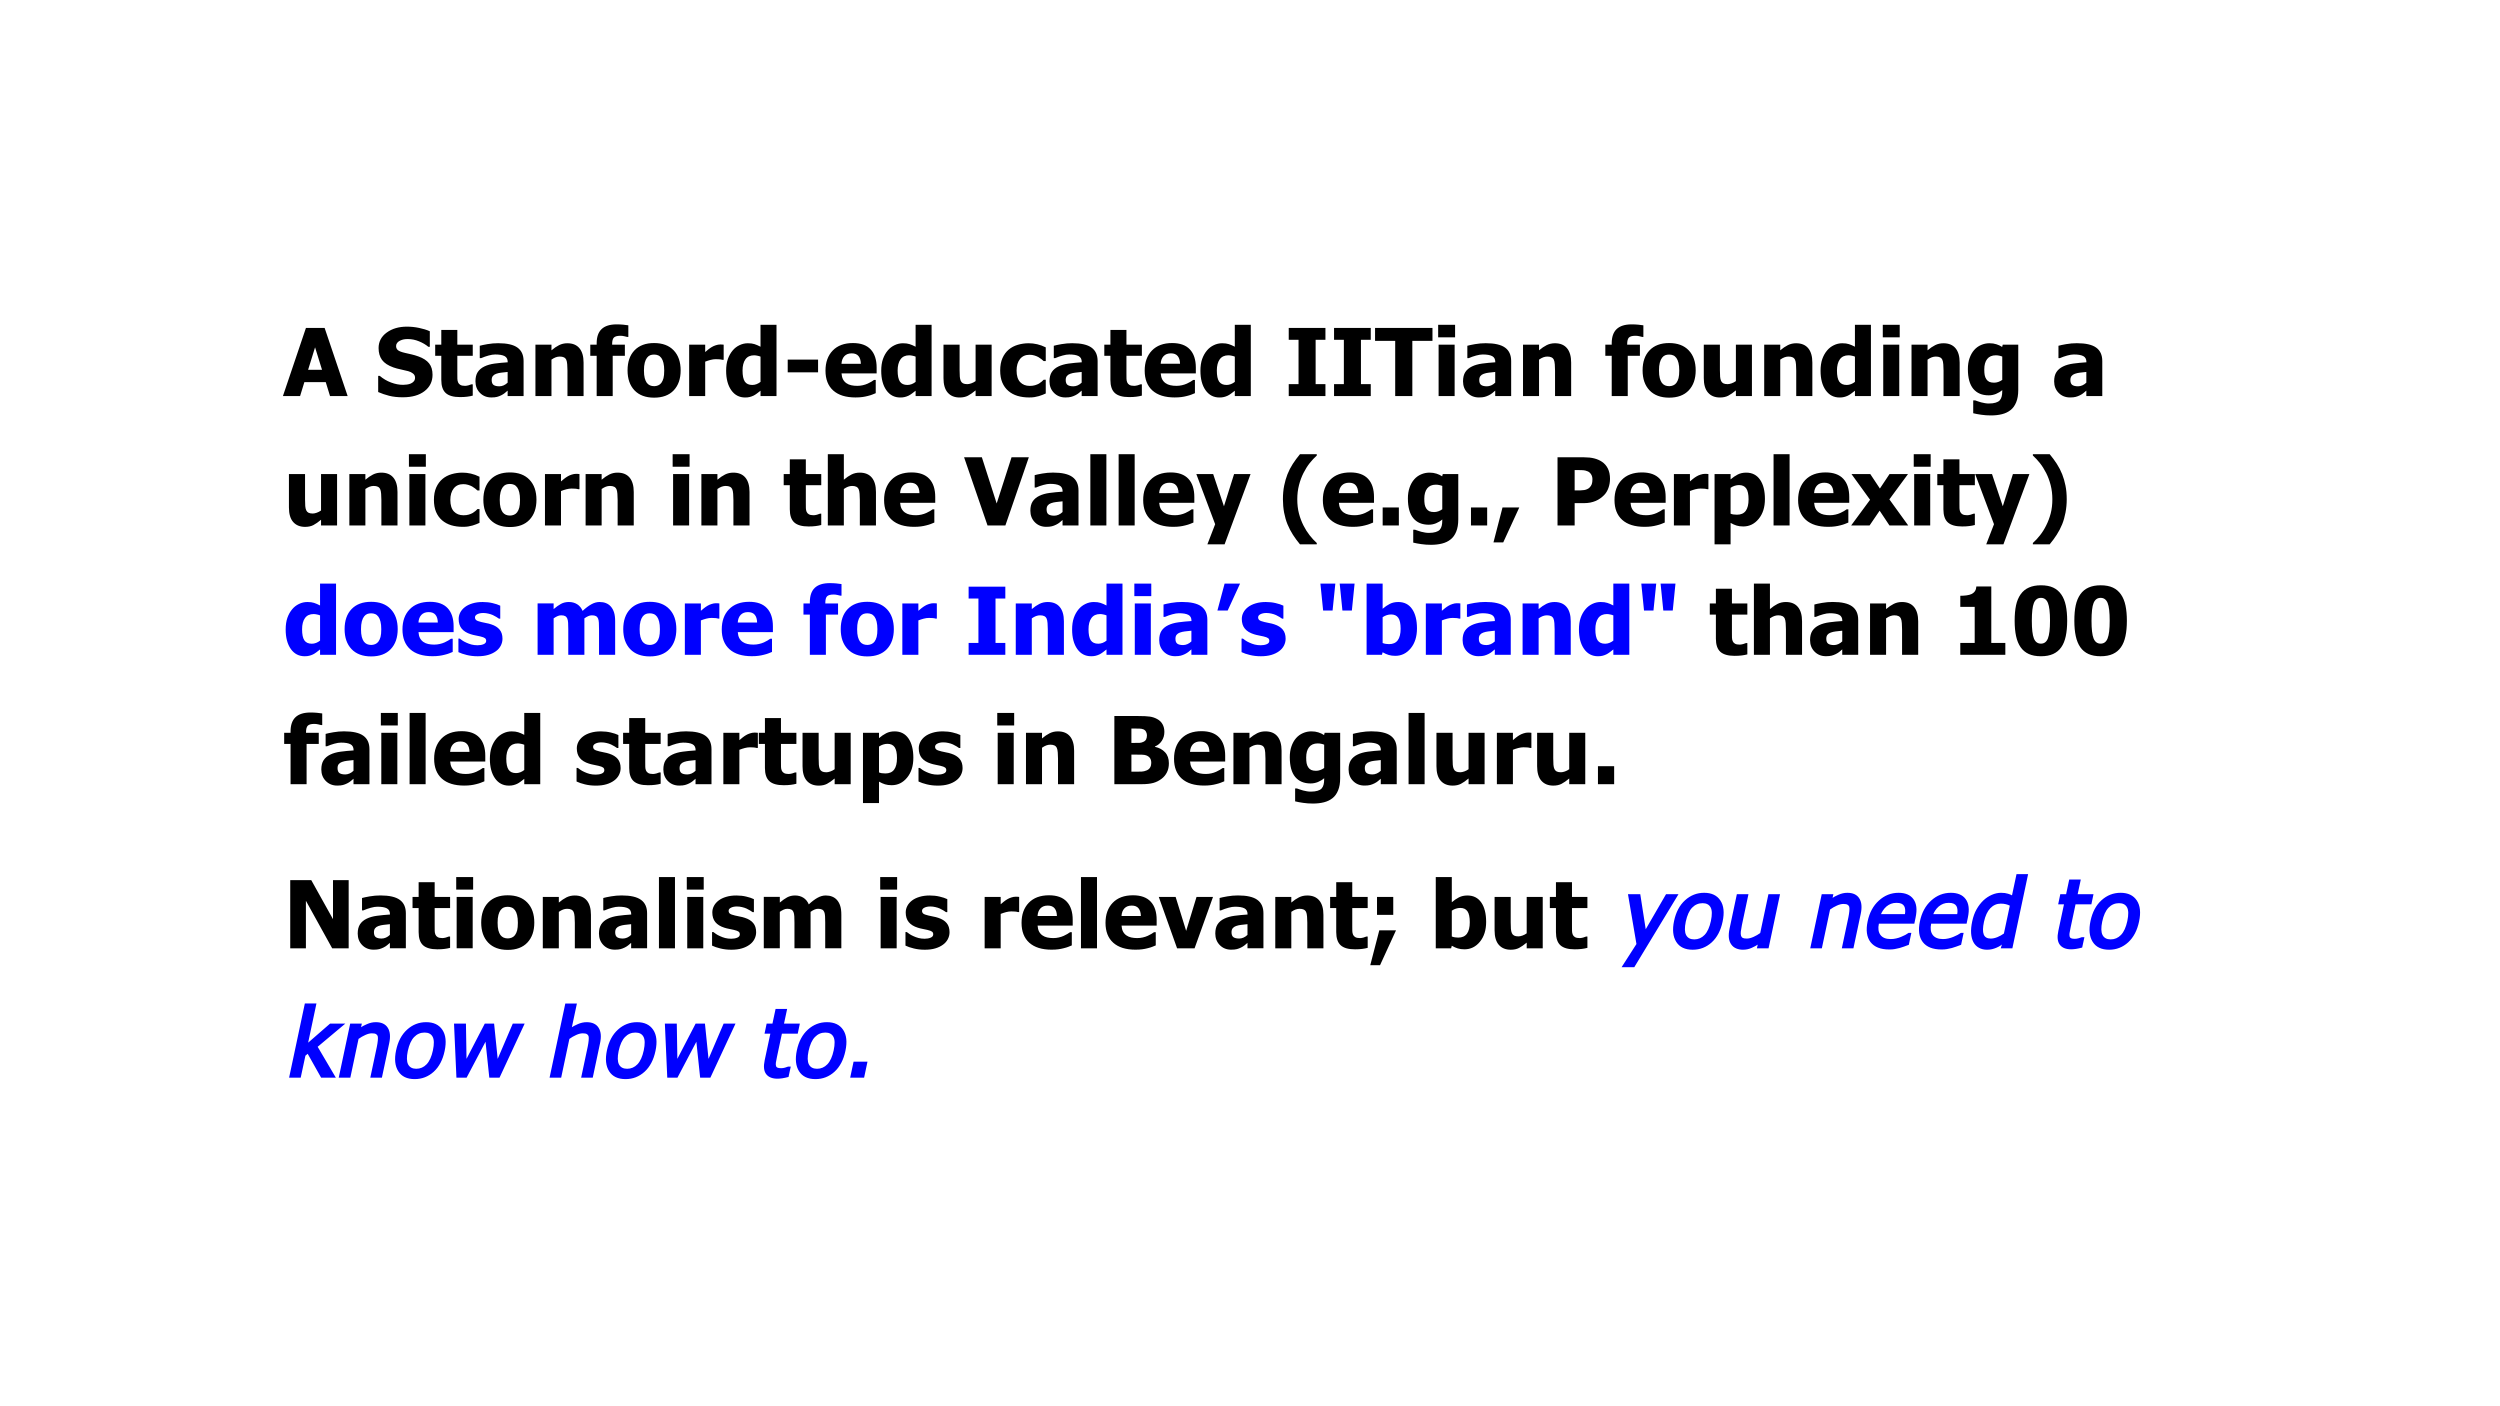 <svg version="1.1" viewBox="0.0 0.0 960.0 540.0" fill="none" stroke="none" stroke-linecap="square" stroke-miterlimit="10" xmlns:xlink="http://www.w3.org/1999/xlink" xmlns="http://www.w3.org/2000/svg"><rect x="0.0" y="0.0" width="960.0" height="540.0" fill="#808080" stroke="none"/><clipPath id="g3522db7b8b9_1_128.0"><path d="m0 0l960.0 0l0 540.0l-960.0 0l0 -540.0z" clip-rule="nonzero"/></clipPath><g clip-path="url(#g3522db7b8b9_1_128.0)"><path fill="#ffffff" d="m0 0l960.0 0l0 540.0l-960.0 0z" fill-rule="evenodd"/><path fill="#000000" fill-opacity="0.0" d="m99.748 60.441l760.504 0l0 419.118l-760.504 0z" fill-rule="evenodd"/><path fill="#000000" d="m108.639 152.093l8.844 -26.172l7.172 0l8.844 26.172l-6.766 0l-1.641 -5.344l-8.219 0l-1.641 5.344l-6.594 0zm15.016 -10.094l-2.672 -8.625l-2.672 8.625l5.344 0zm31.082 10.562q-3.016 0 -5.297 -0.578q-2.266 -0.578 -4.219 -1.438l0 -6.219l0.594 0q1.969 1.672 4.344 2.562q2.375 0.891 4.609 0.891q0.562 0 1.484 -0.109q0.922 -0.125 1.484 -0.391q0.688 -0.297 1.156 -0.828q0.484 -0.547 0.484 -1.422q0 -0.984 -0.781 -1.594q-0.766 -0.625 -1.844 -0.906q-1.328 -0.359 -2.859 -0.672q-1.516 -0.312 -2.828 -0.766q-3.047 -1.078 -4.375 -2.891q-1.312 -1.812 -1.312 -4.531q0 -3.672 3.109 -5.953q3.125 -2.281 7.781 -2.281q2.328 0 4.641 0.484q2.312 0.469 4.141 1.281l0 5.969l-0.578 0q-1.453 -1.234 -3.562 -2.094q-2.094 -0.875 -4.312 -0.875q-0.859 0 -1.547 0.125q-0.688 0.125 -1.438 0.484q-0.625 0.281 -1.078 0.828q-0.438 0.547 -0.438 1.234q0 1.0 0.703 1.594q0.719 0.594 2.766 1.062q1.312 0.297 2.531 0.578q1.219 0.281 2.609 0.781q2.734 0.984 4.062 2.641q1.328 1.656 1.328 4.391q0 3.906 -3.078 6.281q-3.062 2.359 -8.281 2.359zm21.924 -0.078q-3.766 0 -5.484 -1.547q-1.719 -1.547 -1.719 -5.062l0 -9.234l-2.344 0l0 -4.281l2.344 0l0 -5.656l6.156 0l0 5.656l5.922 0l0 4.281l-5.922 0l0 7.0q0 1.031 0.016 1.812q0.016 0.766 0.281 1.391q0.25 0.609 0.875 0.969q0.625 0.359 1.812 0.359q0.5 0 1.297 -0.203q0.797 -0.219 1.125 -0.391l0.516 0l0 4.344q-1.0 0.266 -2.125 0.406q-1.125 0.156 -2.75 0.156zm18.271 -5.547l0 -4.109q-1.562 0.156 -2.531 0.281q-0.969 0.109 -1.891 0.438q-0.812 0.281 -1.266 0.859q-0.438 0.562 -0.438 1.516q0 1.391 0.734 1.906q0.75 0.516 2.219 0.516q0.797 0 1.641 -0.359q0.844 -0.375 1.531 -1.047zm0 3.062q-0.625 0.531 -1.125 0.953q-0.5 0.422 -1.344 0.844q-0.828 0.406 -1.609 0.609q-0.781 0.219 -2.188 0.219q-2.625 0 -4.359 -1.75q-1.734 -1.766 -1.734 -4.438q0 -2.203 0.875 -3.547q0.891 -1.359 2.547 -2.156q1.656 -0.812 3.969 -1.125q2.328 -0.312 5.0 -0.484l0 -0.109q0 -1.641 -1.203 -2.266q-1.203 -0.625 -3.609 -0.625q-1.094 0 -2.547 0.406q-1.453 0.391 -2.844 1.0l-0.531 0l0 -4.75q0.922 -0.266 2.953 -0.625q2.047 -0.359 4.109 -0.359q5.109 0 7.438 1.703q2.328 1.688 2.328 5.156l0 13.438l-6.125 0l0 -2.094zm29.16 2.094l-6.188 0l0 -9.797q0 -1.188 -0.094 -2.375q-0.094 -1.188 -0.359 -1.75q-0.312 -0.672 -0.922 -0.953q-0.594 -0.297 -1.594 -0.297q-0.75 0 -1.531 0.281q-0.766 0.281 -1.641 0.891l0 14.0l-6.156 0l0 -19.734l6.156 0l0 2.172q1.5 -1.281 2.938 -2.0q1.438 -0.719 3.172 -0.719q3.031 0 4.625 1.906q1.594 1.906 1.594 5.531l0 12.844zm17.186 -22.719l-0.484 0q-0.344 -0.094 -1.094 -0.266q-0.75 -0.172 -1.422 -0.172q-1.859 0 -2.547 0.688q-0.672 0.688 -0.672 2.562l0 0.172l4.891 0l0 4.281l-4.672 0l0 15.453l-6.156 0l0 -15.453l-2.453 0l0 -4.281l2.453 0l0 -0.547q0 -3.625 1.891 -5.438q1.906 -1.812 5.766 -1.812q1.328 0 2.484 0.109q1.172 0.094 2.016 0.25l0 4.453zm20.092 12.859q0 4.859 -2.672 7.672q-2.656 2.797 -7.531 2.797q-4.828 0 -7.516 -2.797q-2.672 -2.812 -2.672 -7.672q0 -4.922 2.672 -7.703q2.688 -2.797 7.516 -2.797q4.859 0 7.531 2.812q2.672 2.797 2.672 7.688zm-6.312 0.031q0 -1.75 -0.297 -2.922q-0.281 -1.172 -0.797 -1.875q-0.547 -0.734 -1.234 -1.016q-0.688 -0.297 -1.562 -0.297q-0.828 0 -1.5 0.25q-0.656 0.25 -1.219 0.969q-0.531 0.688 -0.859 1.891q-0.312 1.188 -0.312 3.0q0 1.812 0.297 2.938q0.312 1.109 0.781 1.781q0.5 0.672 1.234 1.0q0.734 0.312 1.625 0.312q0.75 0 1.516 -0.312q0.766 -0.328 1.219 -0.953q0.547 -0.75 0.828 -1.812q0.281 -1.078 0.281 -2.953zm22.828 -4.094l-0.516 0q-0.344 -0.125 -1.016 -0.188q-0.672 -0.062 -1.469 -0.062q-0.969 0 -2.031 0.281q-1.062 0.281 -2.062 0.672l0 13.219l-6.156 0l0 -19.734l6.156 0l0 2.828q0.422 -0.391 1.156 -0.969q0.75 -0.594 1.375 -0.953q0.656 -0.406 1.547 -0.688q0.891 -0.297 1.688 -0.297q0.297 0 0.656 0.016q0.375 0.016 0.672 0.062l0 5.812zm20.297 13.922l-6.141 0l0 -2.062q-0.609 0.5 -1.375 1.062q-0.75 0.562 -1.344 0.844q-0.734 0.344 -1.453 0.516q-0.719 0.188 -1.719 0.188q-3.375 0 -5.344 -2.797q-1.969 -2.797 -1.969 -7.469q0 -2.594 0.656 -4.484q0.672 -1.906 1.859 -3.312q1.062 -1.281 2.594 -2.016q1.531 -0.75 3.234 -0.75q1.547 0 2.531 0.328q1.0 0.312 2.328 1.0l0 -8.406l6.141 0l0 27.359zm-6.141 -5.453l0 -9.688q-0.469 -0.219 -1.203 -0.359q-0.734 -0.156 -1.266 -0.156q-2.219 0 -3.328 1.547q-1.109 1.547 -1.109 4.312q0 2.922 0.875 4.234q0.891 1.297 2.875 1.297q0.812 0 1.641 -0.312q0.828 -0.328 1.516 -0.875zm22.096 -3.656l-11.656 0l0 -4.891l11.656 0l0 4.891zm14.396 9.641q-5.594 0 -8.578 -2.672q-2.969 -2.672 -2.969 -7.609q0 -4.844 2.766 -7.719q2.781 -2.891 7.781 -2.891q4.531 0 6.812 2.453q2.281 2.438 2.281 6.984l0 2.219l-13.484 0q0.094 1.375 0.578 2.297q0.5 0.922 1.312 1.469q0.781 0.547 1.828 0.781q1.062 0.234 2.312 0.234q1.078 0 2.109 -0.234q1.047 -0.234 1.906 -0.625q0.75 -0.328 1.391 -0.719q0.641 -0.391 1.047 -0.688l0.656 0l0 5.078q-0.766 0.297 -1.391 0.562q-0.609 0.25 -1.703 0.516q-1.0 0.266 -2.062 0.406q-1.062 0.156 -2.594 0.156zm2.031 -12.938q-0.047 -1.953 -0.906 -2.969q-0.844 -1.031 -2.609 -1.031q-1.797 0 -2.812 1.078q-1.0 1.078 -1.109 2.922l7.438 0zm27.172 12.406l-6.141 0l0 -2.062q-0.609 0.5 -1.375 1.062q-0.75 0.562 -1.344 0.844q-0.734 0.344 -1.453 0.516q-0.719 0.188 -1.719 0.188q-3.375 0 -5.344 -2.797q-1.969 -2.797 -1.969 -7.469q0 -2.594 0.656 -4.484q0.672 -1.906 1.859 -3.312q1.062 -1.281 2.594 -2.016q1.531 -0.75 3.234 -0.75q1.547 0 2.531 0.328q1.0 0.312 2.328 1.0l0 -8.406l6.141 0l0 27.359zm-6.141 -5.453l0 -9.688q-0.469 -0.219 -1.203 -0.359q-0.734 -0.156 -1.266 -0.156q-2.219 0 -3.328 1.547q-1.109 1.547 -1.109 4.312q0 2.922 0.875 4.234q0.891 1.297 2.875 1.297q0.812 0 1.641 -0.312q0.828 -0.328 1.516 -0.875zm29.189 5.453l-6.156 0l0 -2.188q-1.594 1.344 -2.938 2.047q-1.328 0.688 -3.172 0.688q-2.938 0 -4.578 -1.859q-1.641 -1.859 -1.641 -5.578l0 -12.844l6.188 0l0 9.781q0 1.531 0.078 2.5q0.078 0.969 0.375 1.641q0.281 0.609 0.859 0.922q0.594 0.312 1.656 0.312q0.641 0 1.531 -0.312q0.891 -0.312 1.641 -0.859l0 -13.984l6.156 0l0 19.734zm14.404 0.531q-2.453 0 -4.484 -0.609q-2.031 -0.625 -3.516 -1.906q-1.484 -1.281 -2.312 -3.219q-0.812 -1.953 -0.812 -4.594q0 -2.828 0.891 -4.812q0.891 -1.984 2.422 -3.266q1.484 -1.234 3.469 -1.812q2.0 -0.594 4.156 -0.594q1.641 0 3.266 0.375q1.641 0.375 3.297 1.203l0 5.266l-0.797 0q-0.359 -0.344 -0.906 -0.766q-0.531 -0.422 -1.156 -0.781q-0.672 -0.359 -1.516 -0.609q-0.844 -0.266 -1.875 -0.266q-2.359 0 -3.656 1.656q-1.297 1.641 -1.297 4.406q0 2.969 1.375 4.438q1.391 1.453 3.672 1.453q1.172 0 2.047 -0.266q0.875 -0.266 1.516 -0.625q0.609 -0.375 1.047 -0.766q0.438 -0.391 0.75 -0.719l0.797 0l0 5.281q-0.531 0.219 -1.234 0.531q-0.688 0.297 -1.406 0.484q-0.891 0.25 -1.672 0.375q-0.781 0.141 -2.062 0.141zm20.172 -5.688l0 -4.109q-1.562 0.156 -2.531 0.281q-0.969 0.109 -1.891 0.438q-0.812 0.281 -1.266 0.859q-0.438 0.562 -0.438 1.516q0 1.391 0.734 1.906q0.75 0.516 2.219 0.516q0.797 0 1.641 -0.359q0.844 -0.375 1.531 -1.047zm0 3.062q-0.625 0.531 -1.125 0.953q-0.5 0.422 -1.344 0.844q-0.828 0.406 -1.609 0.609q-0.781 0.219 -2.188 0.219q-2.625 0 -4.359 -1.75q-1.734 -1.766 -1.734 -4.438q0 -2.203 0.875 -3.547q0.891 -1.359 2.547 -2.156q1.656 -0.812 3.969 -1.125q2.328 -0.312 5.0 -0.484l0 -0.109q0 -1.641 -1.203 -2.266q-1.203 -0.625 -3.609 -0.625q-1.094 0 -2.547 0.406q-1.453 0.391 -2.844 1.0l-0.531 0l0 -4.75q0.922 -0.266 2.953 -0.625q2.047 -0.359 4.109 -0.359q5.109 0 7.438 1.703q2.328 1.688 2.328 5.156l0 13.438l-6.125 0l0 -2.094zm18.238 2.484q-3.766 0 -5.484 -1.547q-1.719 -1.547 -1.719 -5.062l0 -9.234l-2.344 0l0 -4.281l2.344 0l0 -5.656l6.156 0l0 5.656l5.922 0l0 4.281l-5.922 0l0 7.0q0 1.031 0.016 1.812q0.016 0.766 0.281 1.391q0.25 0.609 0.875 0.969q0.625 0.359 1.812 0.359q0.5 0 1.297 -0.203q0.797 -0.219 1.125 -0.391l0.516 0l0 4.344q-1.0 0.266 -2.125 0.406q-1.125 0.156 -2.75 0.156zm17.506 0.141q-5.594 0 -8.578 -2.672q-2.969 -2.672 -2.969 -7.609q0 -4.844 2.766 -7.719q2.781 -2.891 7.781 -2.891q4.531 0 6.812 2.453q2.281 2.438 2.281 6.984l0 2.219l-13.484 0q0.094 1.375 0.578 2.297q0.5 0.922 1.312 1.469q0.781 0.547 1.828 0.781q1.062 0.234 2.312 0.234q1.078 0 2.109 -0.234q1.047 -0.234 1.906 -0.625q0.75 -0.328 1.391 -0.719q0.641 -0.391 1.047 -0.688l0.656 0l0 5.078q-0.766 0.297 -1.391 0.562q-0.609 0.25 -1.703 0.516q-1.0 0.266 -2.062 0.406q-1.062 0.156 -2.594 0.156zm2.031 -12.938q-0.047 -1.953 -0.906 -2.969q-0.844 -1.031 -2.609 -1.031q-1.797 0 -2.812 1.078q-1.0 1.078 -1.109 2.922l7.438 0zm27.172 12.406l-6.141 0l0 -2.062q-0.609 0.5 -1.375 1.062q-0.75 0.562 -1.344 0.844q-0.734 0.344 -1.453 0.516q-0.719 0.188 -1.719 0.188q-3.375 0 -5.344 -2.797q-1.969 -2.797 -1.969 -7.469q0 -2.594 0.656 -4.484q0.672 -1.906 1.859 -3.312q1.062 -1.281 2.594 -2.016q1.531 -0.75 3.234 -0.75q1.547 0 2.531 0.328q1.0 0.312 2.328 1.0l0 -8.406l6.141 0l0 27.359zm-6.141 -5.453l0 -9.688q-0.469 -0.219 -1.203 -0.359q-0.734 -0.156 -1.266 -0.156q-2.219 0 -3.328 1.547q-1.109 1.547 -1.109 4.312q0 2.922 0.875 4.234q0.891 1.297 2.875 1.297q0.812 0 1.641 -0.312q0.828 -0.328 1.516 -0.875zm34.799 5.453l-14.094 0l0 -4.578l3.766 0l0 -17.031l-3.766 0l0 -4.562l14.094 0l0 4.562l-3.766 0l0 17.031l3.766 0l0 4.578zm17.402 0l-14.094 0l0 -4.578l3.766 0l0 -17.031l-3.766 0l0 -4.562l14.094 0l0 4.562l-3.766 0l0 17.031l3.766 0l0 4.578zm9.387 0l0 -21.188l-7.734 0l0 -4.984l22.047 0l0 4.984l-7.734 0l0 21.188l-6.578 0zm22.824 0l-6.156 0l0 -19.734l6.156 0l0 19.734zm0.172 -22.547l-6.5 0l0 -4.812l6.5 0l0 4.812zm15.41 17.391l0 -4.109q-1.562 0.156 -2.531 0.281q-0.969 0.109 -1.891 0.438q-0.812 0.281 -1.266 0.859q-0.438 0.562 -0.438 1.516q0 1.391 0.734 1.906q0.75 0.516 2.219 0.516q0.797 0 1.641 -0.359q0.844 -0.375 1.531 -1.047zm0 3.062q-0.625 0.531 -1.125 0.953q-0.5 0.422 -1.344 0.844q-0.828 0.406 -1.609 0.609q-0.781 0.219 -2.188 0.219q-2.625 0 -4.359 -1.75q-1.734 -1.766 -1.734 -4.438q0 -2.203 0.875 -3.547q0.891 -1.359 2.547 -2.156q1.656 -0.812 3.969 -1.125q2.328 -0.312 5.0 -0.484l0 -0.109q0 -1.641 -1.203 -2.266q-1.203 -0.625 -3.609 -0.625q-1.094 0 -2.547 0.406q-1.453 0.391 -2.844 1.0l-0.531 0l0 -4.75q0.922 -0.266 2.953 -0.625q2.047 -0.359 4.109 -0.359q5.109 0 7.438 1.703q2.328 1.688 2.328 5.156l0 13.438l-6.125 0l0 -2.094zm29.16 2.094l-6.188 0l0 -9.797q0 -1.188 -0.094 -2.375q-0.094 -1.188 -0.359 -1.75q-0.312 -0.672 -0.922 -0.953q-0.594 -0.297 -1.594 -0.297q-0.75 0 -1.531 0.281q-0.766 0.281 -1.641 0.891l0 14.0l-6.156 0l0 -19.734l6.156 0l0 2.172q1.5 -1.281 2.938 -2.0q1.438 -0.719 3.172 -0.719q3.031 0 4.625 1.906q1.594 1.906 1.594 5.531l0 12.844zm27.732 -22.719l-0.484 0q-0.344 -0.094 -1.094 -0.266q-0.75 -0.172 -1.422 -0.172q-1.859 0 -2.547 0.688q-0.672 0.688 -0.672 2.562l0 0.172l4.891 0l0 4.281l-4.672 0l0 15.453l-6.156 0l0 -15.453l-2.453 0l0 -4.281l2.453 0l0 -0.547q0 -3.625 1.891 -5.438q1.906 -1.812 5.766 -1.812q1.328 0 2.484 0.109q1.172 0.094 2.016 0.25l0 4.453zm20.092 12.859q0 4.859 -2.672 7.672q-2.656 2.797 -7.531 2.797q-4.828 0 -7.516 -2.797q-2.672 -2.812 -2.672 -7.672q0 -4.922 2.672 -7.703q2.688 -2.797 7.516 -2.797q4.859 0 7.531 2.812q2.672 2.797 2.672 7.688zm-6.312 0.031q0 -1.75 -0.297 -2.922q-0.281 -1.172 -0.797 -1.875q-0.547 -0.734 -1.234 -1.016q-0.688 -0.297 -1.562 -0.297q-0.828 0 -1.5 0.25q-0.656 0.25 -1.219 0.969q-0.531 0.688 -0.859 1.891q-0.312 1.188 -0.312 3.0q0 1.812 0.297 2.938q0.312 1.109 0.781 1.781q0.5 0.672 1.234 1.0q0.734 0.312 1.625 0.312q0.75 0 1.516 -0.312q0.766 -0.328 1.219 -0.953q0.547 -0.75 0.828 -1.812q0.281 -1.078 0.281 -2.953zm27.906 9.828l-6.156 0l0 -2.188q-1.594 1.344 -2.938 2.047q-1.328 0.688 -3.172 0.688q-2.938 0 -4.578 -1.859q-1.641 -1.859 -1.641 -5.578l0 -12.844l6.188 0l0 9.781q0 1.531 0.078 2.5q0.078 0.969 0.375 1.641q0.281 0.609 0.859 0.922q0.594 0.312 1.656 0.312q0.641 0 1.531 -0.312q0.891 -0.312 1.641 -0.859l0 -13.984l6.156 0l0 19.734zm23.201 0l-6.188 0l0 -9.797q0 -1.188 -0.094 -2.375q-0.094 -1.188 -0.359 -1.75q-0.312 -0.672 -0.922 -0.953q-0.594 -0.297 -1.594 -0.297q-0.75 0 -1.531 0.281q-0.766 0.281 -1.641 0.891l0 14.0l-6.156 0l0 -19.734l6.156 0l0 2.172q1.5 -1.281 2.938 -2.0q1.438 -0.719 3.172 -0.719q3.031 0 4.625 1.906q1.594 1.906 1.594 5.531l0 12.844zm22.498 0l-6.141 0l0 -2.062q-0.609 0.5 -1.375 1.062q-0.75 0.562 -1.344 0.844q-0.734 0.344 -1.453 0.516q-0.719 0.188 -1.719 0.188q-3.375 0 -5.344 -2.797q-1.969 -2.797 -1.969 -7.469q0 -2.594 0.656 -4.484q0.672 -1.906 1.859 -3.312q1.062 -1.281 2.594 -2.016q1.531 -0.75 3.234 -0.75q1.547 0 2.531 0.328q1.0 0.312 2.328 1.0l0 -8.406l6.141 0l0 27.359zm-6.141 -5.453l0 -9.688q-0.469 -0.219 -1.203 -0.359q-0.734 -0.156 -1.266 -0.156q-2.219 0 -3.328 1.547q-1.109 1.547 -1.109 4.312q0 2.922 0.875 4.234q0.891 1.297 2.875 1.297q0.812 0 1.641 -0.312q0.828 -0.328 1.516 -0.875zm17.018 5.453l-6.156 0l0 -19.734l6.156 0l0 19.734zm0.172 -22.547l-6.5 0l0 -4.812l6.5 0l0 4.812zm23.02 22.547l-6.188 0l0 -9.797q0 -1.188 -0.094 -2.375q-0.094 -1.188 -0.359 -1.75q-0.312 -0.672 -0.922 -0.953q-0.594 -0.297 -1.594 -0.297q-0.75 0 -1.531 0.281q-0.766 0.281 -1.641 0.891l0 14.0l-6.156 0l0 -19.734l6.156 0l0 2.172q1.5 -1.281 2.938 -2.0q1.438 -0.719 3.172 -0.719q3.031 0 4.625 1.906q1.594 1.906 1.594 5.531l0 12.844zm16.357 -6.219l0 -8.953q-0.469 -0.203 -1.141 -0.344q-0.656 -0.141 -1.328 -0.141q-2.219 0 -3.328 1.438q-1.109 1.422 -1.109 3.984q0 1.281 0.156 2.172q0.172 0.891 0.625 1.578q0.438 0.672 1.141 1.016q0.719 0.328 1.828 0.328q0.828 0 1.625 -0.281q0.812 -0.281 1.531 -0.797zm6.141 3.953q0 2.734 -0.797 4.656q-0.781 1.922 -2.156 2.984q-1.359 1.094 -3.281 1.578q-1.922 0.484 -4.25 0.484q-1.969 0 -3.734 -0.266q-1.766 -0.25 -3.078 -0.578l0 -4.938l0.734 0q0.453 0.172 1.078 0.375q0.625 0.219 1.25 0.391q0.766 0.203 1.484 0.312q0.719 0.125 1.469 0.125q1.562 0 2.609 -0.328q1.047 -0.312 1.578 -0.906q0.531 -0.625 0.734 -1.469q0.219 -0.828 0.219 -2.094l0 -0.359q-1.047 0.906 -2.406 1.469q-1.359 0.547 -2.797 0.547q-3.844 0 -5.922 -2.5q-2.078 -2.5 -2.078 -7.594q0 -2.312 0.641 -4.156q0.641 -1.859 1.781 -3.156q1.094 -1.25 2.641 -1.922q1.547 -0.672 3.219 -0.672q1.5 0 2.688 0.391q1.203 0.375 2.188 1.031l0.234 -0.875l5.953 0l0 17.469zm26.143 -2.891l0 -4.109q-1.562 0.156 -2.531 0.281q-0.969 0.109 -1.891 0.438q-0.812 0.281 -1.266 0.859q-0.438 0.562 -0.438 1.516q0 1.391 0.734 1.906q0.75 0.516 2.219 0.516q0.797 0 1.641 -0.359q0.844 -0.375 1.531 -1.047zm0 3.062q-0.625 0.531 -1.125 0.953q-0.5 0.422 -1.344 0.844q-0.828 0.406 -1.609 0.609q-0.781 0.219 -2.188 0.219q-2.625 0 -4.359 -1.75q-1.734 -1.766 -1.734 -4.438q0 -2.203 0.875 -3.547q0.891 -1.359 2.547 -2.156q1.656 -0.812 3.969 -1.125q2.328 -0.312 5.0 -0.484l0 -0.109q0 -1.641 -1.203 -2.266q-1.203 -0.625 -3.609 -0.625q-1.094 0 -2.547 0.406q-1.453 0.391 -2.844 1.0l-0.531 0l0 -4.75q0.922 -0.266 2.953 -0.625q2.047 -0.359 4.109 -0.359q5.109 0 7.438 1.703q2.328 1.688 2.328 5.156l0 13.438l-6.125 0l0 -2.094z" fill-rule="nonzero"/><path fill="#000000" d="m129.436 201.773l-6.156 0l0 -2.188q-1.594 1.344 -2.938 2.047q-1.328 0.688 -3.172 0.688q-2.938 0 -4.578 -1.859q-1.641 -1.859 -1.641 -5.578l0 -12.844l6.188 0l0 9.781q0 1.531 0.078 2.5q0.078 0.969 0.375 1.641q0.281 0.609 0.859 0.922q0.594 0.312 1.656 0.312q0.641 0 1.531 -0.312q0.891 -0.312 1.641 -0.859l0 -13.984l6.156 0l0 19.734zm23.201 0l-6.188 0l0 -9.797q0 -1.188 -0.094 -2.375q-0.094 -1.188 -0.359 -1.75q-0.312 -0.672 -0.922 -0.953q-0.594 -0.297 -1.594 -0.297q-0.75 0 -1.531 0.281q-0.766 0.281 -1.641 0.891l0 14.0l-6.156 0l0 -19.734l6.156 0l0 2.172q1.5 -1.281 2.938 -2.0q1.438 -0.719 3.172 -0.719q3.031 0 4.625 1.906q1.594 1.906 1.594 5.531l0 12.844zm10.717 0l-6.156 0l0 -19.734l6.156 0l0 19.734zm0.172 -22.547l-6.5 0l0 -4.812l6.5 0l0 4.812zm14.223 23.078q-2.453 0 -4.484 -0.609q-2.031 -0.625 -3.516 -1.906q-1.484 -1.281 -2.312 -3.219q-0.812 -1.953 -0.812 -4.594q0 -2.828 0.891 -4.812q0.891 -1.984 2.422 -3.266q1.484 -1.234 3.469 -1.812q2.0 -0.594 4.156 -0.594q1.641 0 3.266 0.375q1.641 0.375 3.297 1.203l0 5.266l-0.797 0q-0.359 -0.344 -0.906 -0.766q-0.531 -0.422 -1.156 -0.781q-0.672 -0.359 -1.516 -0.609q-0.844 -0.266 -1.875 -0.266q-2.359 0 -3.656 1.656q-1.297 1.641 -1.297 4.406q0 2.969 1.375 4.438q1.391 1.453 3.672 1.453q1.172 0 2.047 -0.266q0.875 -0.266 1.516 -0.625q0.609 -0.375 1.047 -0.766q0.438 -0.391 0.75 -0.719l0.797 0l0 5.281q-0.531 0.219 -1.234 0.531q-0.688 0.297 -1.406 0.484q-0.891 0.25 -1.672 0.375q-0.781 0.141 -2.062 0.141zm28.25 -10.391q0 4.859 -2.672 7.672q-2.656 2.797 -7.531 2.797q-4.828 0 -7.516 -2.797q-2.672 -2.812 -2.672 -7.672q0 -4.922 2.672 -7.703q2.688 -2.797 7.516 -2.797q4.859 0 7.531 2.812q2.672 2.797 2.672 7.688zm-6.312 0.031q0 -1.75 -0.297 -2.922q-0.281 -1.172 -0.797 -1.875q-0.547 -0.734 -1.234 -1.016q-0.688 -0.297 -1.562 -0.297q-0.828 0 -1.5 0.25q-0.656 0.25 -1.219 0.969q-0.531 0.688 -0.859 1.891q-0.312 1.188 -0.312 3.0q0 1.812 0.297 2.938q0.312 1.109 0.781 1.781q0.5 0.672 1.234 1.0q0.734 0.312 1.625 0.312q0.75 0 1.516 -0.312q0.766 -0.328 1.219 -0.953q0.547 -0.75 0.828 -1.812q0.281 -1.078 0.281 -2.953zm22.828 -4.094l-0.516 0q-0.344 -0.125 -1.016 -0.188q-0.672 -0.062 -1.469 -0.062q-0.969 0 -2.031 0.281q-1.062 0.281 -2.062 0.672l0 13.219l-6.156 0l0 -19.734l6.156 0l0 2.828q0.422 -0.391 1.156 -0.969q0.75 -0.594 1.375 -0.953q0.656 -0.406 1.547 -0.688q0.891 -0.297 1.688 -0.297q0.297 0 0.656 0.016q0.375 0.016 0.672 0.062l0 5.812zm20.844 13.922l-6.188 0l0 -9.797q0 -1.188 -0.094 -2.375q-0.094 -1.188 -0.359 -1.75q-0.312 -0.672 -0.922 -0.953q-0.594 -0.297 -1.594 -0.297q-0.75 0 -1.531 0.281q-0.766 0.281 -1.641 0.891l0 14.0l-6.156 0l0 -19.734l6.156 0l0 2.172q1.5 -1.281 2.938 -2.0q1.438 -0.719 3.172 -0.719q3.031 0 4.625 1.906q1.594 1.906 1.594 5.531l0 12.844zm21.264 0l-6.156 0l0 -19.734l6.156 0l0 19.734zm0.172 -22.547l-6.5 0l0 -4.812l6.5 0l0 4.812zm23.02 22.547l-6.188 0l0 -9.797q0 -1.188 -0.094 -2.375q-0.094 -1.188 -0.359 -1.75q-0.312 -0.672 -0.922 -0.953q-0.594 -0.297 -1.594 -0.297q-0.75 0 -1.531 0.281q-0.766 0.281 -1.641 0.891l0 14.0l-6.156 0l0 -19.734l6.156 0l0 2.172q1.5 -1.281 2.938 -2.0q1.438 -0.719 3.172 -0.719q3.031 0 4.625 1.906q1.594 1.906 1.594 5.531l0 12.844zm22.67 0.391q-3.766 0 -5.484 -1.547q-1.719 -1.547 -1.719 -5.062l0 -9.234l-2.344 0l0 -4.281l2.344 0l0 -5.656l6.156 0l0 5.656l5.922 0l0 4.281l-5.922 0l0 7.0q0 1.031 0.016 1.812q0.016 0.766 0.281 1.391q0.25 0.609 0.875 0.969q0.625 0.359 1.812 0.359q0.5 0 1.297 -0.203q0.797 -0.219 1.125 -0.391l0.516 0l0 4.344q-1.0 0.266 -2.125 0.406q-1.125 0.156 -2.75 0.156zm25.881 -0.391l-6.188 0l0 -9.797q0 -1.188 -0.094 -2.375q-0.094 -1.188 -0.359 -1.75q-0.312 -0.672 -0.922 -0.953q-0.594 -0.297 -1.594 -0.297q-0.75 0 -1.531 0.281q-0.766 0.281 -1.641 0.891l0 14.0l-6.156 0l0 -27.359l6.156 0l0 9.797q1.5 -1.281 2.938 -2.0q1.438 -0.719 3.172 -0.719q3.031 0 4.625 1.906q1.594 1.906 1.594 5.531l0 12.844zm14.67 0.531q-5.594 0 -8.578 -2.672q-2.969 -2.672 -2.969 -7.609q0 -4.844 2.766 -7.719q2.781 -2.891 7.781 -2.891q4.531 0 6.812 2.453q2.281 2.438 2.281 6.984l0 2.219l-13.484 0q0.094 1.375 0.578 2.297q0.5 0.922 1.312 1.469q0.781 0.547 1.828 0.781q1.062 0.234 2.312 0.234q1.078 0 2.109 -0.234q1.047 -0.234 1.906 -0.625q0.75 -0.328 1.391 -0.719q0.641 -0.391 1.047 -0.688l0.656 0l0 5.078q-0.766 0.297 -1.391 0.562q-0.609 0.25 -1.703 0.516q-1.0 0.266 -2.062 0.406q-1.062 0.156 -2.594 0.156zm2.031 -12.938q-0.047 -1.953 -0.906 -2.969q-0.844 -1.031 -2.609 -1.031q-1.797 0 -2.812 1.078q-1.0 1.078 -1.109 2.922l7.438 0zm42.0 -13.766l-9.0 26.172l-6.859 0l-9.0 -26.172l6.828 0l5.688 17.734l5.703 -17.734l6.641 0zm12.949 21.016l0 -4.109q-1.562 0.156 -2.531 0.281q-0.969 0.109 -1.891 0.438q-0.812 0.281 -1.266 0.859q-0.438 0.562 -0.438 1.516q0 1.391 0.734 1.906q0.75 0.516 2.219 0.516q0.797 0 1.641 -0.359q0.844 -0.375 1.531 -1.047zm0 3.062q-0.625 0.531 -1.125 0.953q-0.5 0.422 -1.344 0.844q-0.828 0.406 -1.609 0.609q-0.781 0.219 -2.188 0.219q-2.625 0 -4.359 -1.75q-1.734 -1.766 -1.734 -4.438q0 -2.203 0.875 -3.547q0.891 -1.359 2.547 -2.156q1.656 -0.812 3.969 -1.125q2.328 -0.312 5.0 -0.484l0 -0.109q0 -1.641 -1.203 -2.266q-1.203 -0.625 -3.609 -0.625q-1.094 0 -2.547 0.406q-1.453 0.391 -2.844 1.0l-0.531 0l0 -4.75q0.922 -0.266 2.953 -0.625q2.047 -0.359 4.109 -0.359q5.109 0 7.438 1.703q2.328 1.688 2.328 5.156l0 13.438l-6.125 0l0 -2.094zm16.832 2.094l-6.156 0l0 -27.359l6.156 0l0 27.359zm10.863 0l-6.156 0l0 -27.359l6.156 0l0 27.359zm14.816 0.531q-5.594 0 -8.578 -2.672q-2.969 -2.672 -2.969 -7.609q0 -4.844 2.766 -7.719q2.781 -2.891 7.781 -2.891q4.531 0 6.812 2.453q2.281 2.438 2.281 6.984l0 2.219l-13.484 0q0.094 1.375 0.578 2.297q0.5 0.922 1.312 1.469q0.781 0.547 1.828 0.781q1.062 0.234 2.312 0.234q1.078 0 2.109 -0.234q1.047 -0.234 1.906 -0.625q0.75 -0.328 1.391 -0.719q0.641 -0.391 1.047 -0.688l0.656 0l0 5.078q-0.766 0.297 -1.391 0.562q-0.609 0.25 -1.703 0.516q-1.0 0.266 -2.062 0.406q-1.062 0.156 -2.594 0.156zm2.031 -12.938q-0.047 -1.953 -0.906 -2.969q-0.844 -1.031 -2.609 -1.031q-1.797 0 -2.812 1.078q-1.0 1.078 -1.109 2.922l7.438 0zm27.656 -7.328l-9.969 26.984l-6.609 0l2.984 -7.719l-7.234 -19.266l6.469 0l4.141 12.375l3.891 -12.375l6.328 0zm25.428 26.984l-6.453 0q-1.484 -1.781 -2.703 -3.672q-1.203 -1.875 -2.094 -4.031q-0.828 -2.031 -1.297 -4.484q-0.453 -2.469 -0.453 -5.125q0 -2.891 0.484 -5.25q0.484 -2.359 1.25 -4.312q0.844 -2.125 2.062 -4.016q1.234 -1.891 2.75 -3.719l6.453 0l0 0.516q-1.422 1.281 -2.719 2.906q-1.281 1.625 -2.391 3.812q-1.062 2.094 -1.719 4.641q-0.656 2.547 -0.656 5.422q0 3.016 0.641 5.469q0.641 2.438 1.734 4.609q1.047 2.078 2.375 3.766q1.328 1.703 2.734 2.953l0 0.516zm13.879 -6.719q-5.594 0 -8.578 -2.672q-2.969 -2.672 -2.969 -7.609q0 -4.844 2.766 -7.719q2.781 -2.891 7.781 -2.891q4.531 0 6.812 2.453q2.281 2.438 2.281 6.984l0 2.219l-13.484 0q0.094 1.375 0.578 2.297q0.5 0.922 1.312 1.469q0.781 0.547 1.828 0.781q1.062 0.234 2.312 0.234q1.078 0 2.109 -0.234q1.047 -0.234 1.906 -0.625q0.75 -0.328 1.391 -0.719q0.641 -0.391 1.047 -0.688l0.656 0l0 5.078q-0.766 0.297 -1.391 0.562q-0.609 0.25 -1.703 0.516q-1.0 0.266 -2.062 0.406q-1.062 0.156 -2.594 0.156zm2.031 -12.938q-0.047 -1.953 -0.906 -2.969q-0.844 -1.031 -2.609 -1.031q-1.797 0 -2.812 1.078q-1.0 1.078 -1.109 2.922l7.438 0zm15.609 12.406l-6.219 0l0 -6.906l6.219 0l0 6.906zm16.672 -6.219l0 -8.953q-0.469 -0.203 -1.141 -0.344q-0.656 -0.141 -1.328 -0.141q-2.219 0 -3.328 1.438q-1.109 1.422 -1.109 3.984q0 1.281 0.156 2.172q0.172 0.891 0.625 1.578q0.438 0.672 1.141 1.016q0.719 0.328 1.828 0.328q0.828 0 1.625 -0.281q0.812 -0.281 1.531 -0.797zm6.141 3.953q0 2.734 -0.797 4.656q-0.781 1.922 -2.156 2.984q-1.359 1.094 -3.281 1.578q-1.922 0.484 -4.25 0.484q-1.969 0 -3.734 -0.266q-1.766 -0.25 -3.078 -0.578l0 -4.938l0.734 0q0.453 0.172 1.078 0.375q0.625 0.219 1.25 0.391q0.766 0.203 1.484 0.312q0.719 0.125 1.469 0.125q1.562 0 2.609 -0.328q1.047 -0.312 1.578 -0.906q0.531 -0.625 0.734 -1.469q0.219 -0.828 0.219 -2.094l0 -0.359q-1.047 0.906 -2.406 1.469q-1.359 0.547 -2.797 0.547q-3.844 0 -5.922 -2.5q-2.078 -2.5 -2.078 -7.594q0 -2.312 0.641 -4.156q0.641 -1.859 1.781 -3.156q1.094 -1.25 2.641 -1.922q1.547 -0.672 3.219 -0.672q1.5 0 2.688 0.391q1.203 0.375 2.188 1.031l0.234 -0.875l5.953 0l0 17.469zm11.096 2.266l-6.219 0l0 -6.906l6.219 0l0 6.906zm12.328 -6.906l-6.156 13.406l-3.75 0l3.469 -13.406l6.438 0zm34.844 -11.0q0 1.828 -0.594 3.484q-0.578 1.641 -1.656 2.75q-0.672 0.688 -1.484 1.266q-0.797 0.578 -1.75 0.984q-0.969 0.406 -2.109 0.641q-1.125 0.219 -2.531 0.219l-3.453 0l0 8.562l-6.578 0l0 -26.172l10.172 0q2.266 0 3.906 0.422q1.641 0.406 2.984 1.297q1.469 0.984 2.281 2.625q0.812 1.641 0.812 3.922zm-6.75 0.156q0 -1.109 -0.531 -1.906q-0.531 -0.812 -1.266 -1.109q-0.938 -0.406 -1.797 -0.453q-0.844 -0.062 -2.297 -0.062l-0.938 0l0 7.828l0.453 0q0.938 0 1.766 -0.016q0.828 -0.016 1.438 -0.125q0.531 -0.078 1.109 -0.328q0.594 -0.266 0.906 -0.578q0.672 -0.656 0.906 -1.359q0.25 -0.703 0.25 -1.891zm20.02 18.281q-5.594 0 -8.578 -2.672q-2.969 -2.672 -2.969 -7.609q0 -4.844 2.766 -7.719q2.781 -2.891 7.781 -2.891q4.531 0 6.812 2.453q2.281 2.438 2.281 6.984l0 2.219l-13.484 0q0.094 1.375 0.578 2.297q0.5 0.922 1.312 1.469q0.781 0.547 1.828 0.781q1.062 0.234 2.312 0.234q1.078 0 2.109 -0.234q1.047 -0.234 1.906 -0.625q0.75 -0.328 1.391 -0.719q0.641 -0.391 1.047 -0.688l0.656 0l0 5.078q-0.766 0.297 -1.391 0.562q-0.609 0.25 -1.703 0.516q-1.0 0.266 -2.062 0.406q-1.062 0.156 -2.594 0.156zm2.031 -12.938q-0.047 -1.953 -0.906 -2.969q-0.844 -1.031 -2.609 -1.031q-1.797 0 -2.812 1.078q-1.0 1.078 -1.109 2.922l7.438 0zm22.484 -1.516l-0.516 0q-0.344 -0.125 -1.016 -0.188q-0.672 -0.062 -1.469 -0.062q-0.969 0 -2.031 0.281q-1.062 0.281 -2.062 0.672l0 13.219l-6.156 0l0 -19.734l6.156 0l0 2.828q0.422 -0.391 1.156 -0.969q0.75 -0.594 1.375 -0.953q0.656 -0.406 1.547 -0.688q0.891 -0.297 1.688 -0.297q0.297 0 0.656 0.016q0.375 0.016 0.672 0.062l0 5.812zm21.703 3.781q0 4.719 -2.406 7.625q-2.391 2.906 -5.906 2.906q-1.469 0 -2.562 -0.344q-1.094 -0.328 -2.312 -1.031l0 8.234l-6.156 0l0 -26.984l6.156 0l0 2.047q1.344 -1.156 2.75 -1.875q1.406 -0.719 3.25 -0.719q3.438 0 5.312 2.719q1.875 2.719 1.875 7.422zm-6.281 0.125q0 -2.891 -0.891 -4.188q-0.891 -1.297 -2.766 -1.297q-0.828 0 -1.656 0.266q-0.812 0.25 -1.594 0.781l0 9.938q0.484 0.203 1.062 0.297q0.594 0.094 1.406 0.094q2.25 0 3.344 -1.469q1.094 -1.469 1.094 -4.422zm15.752 10.016l-6.156 0l0 -27.359l6.156 0l0 27.359zm14.816 0.531q-5.594 0 -8.578 -2.672q-2.969 -2.672 -2.969 -7.609q0 -4.844 2.766 -7.719q2.781 -2.891 7.781 -2.891q4.531 0 6.812 2.453q2.281 2.438 2.281 6.984l0 2.219l-13.484 0q0.094 1.375 0.578 2.297q0.5 0.922 1.312 1.469q0.781 0.547 1.828 0.781q1.062 0.234 2.312 0.234q1.078 0 2.109 -0.234q1.047 -0.234 1.906 -0.625q0.75 -0.328 1.391 -0.719q0.641 -0.391 1.047 -0.688l0.656 0l0 5.078q-0.766 0.297 -1.391 0.562q-0.609 0.25 -1.703 0.516q-1.0 0.266 -2.062 0.406q-1.062 0.156 -2.594 0.156zm2.031 -12.938q-0.047 -1.953 -0.906 -2.969q-0.844 -1.031 -2.609 -1.031q-1.797 0 -2.812 1.078q-1.0 1.078 -1.109 2.922l7.438 0zm28.703 12.406l-7.203 0l-3.766 -5.672l-3.859 5.672l-7.078 0l7.266 -9.859l-7.141 -9.875l7.219 0l3.688 5.562l3.703 -5.562l7.094 0l-7.156 9.719l7.234 10.016zm8.449 0l-6.156 0l0 -19.734l6.156 0l0 19.734zm0.172 -22.547l-6.5 0l0 -4.812l6.5 0l0 4.812zm12.098 22.938q-3.766 0 -5.484 -1.547q-1.719 -1.547 -1.719 -5.062l0 -9.234l-2.344 0l0 -4.281l2.344 0l0 -5.656l6.156 0l0 5.656l5.922 0l0 4.281l-5.922 0l0 7.0q0 1.031 0.016 1.812q0.016 0.766 0.281 1.391q0.25 0.609 0.875 0.969q0.625 0.359 1.812 0.359q0.5 0 1.297 -0.203q0.797 -0.219 1.125 -0.391l0.516 0l0 4.344q-1.0 0.266 -2.125 0.406q-1.125 0.156 -2.75 0.156zm25.818 -20.125l-9.969 26.984l-6.609 0l2.984 -7.719l-7.234 -19.266l6.469 0l4.141 12.375l3.891 -12.375l6.328 0zm14.334 9.672q0 2.656 -0.469 5.109q-0.453 2.453 -1.281 4.5q-0.875 2.156 -2.094 4.031q-1.219 1.891 -2.703 3.672l-6.453 0l0 -0.516q1.406 -1.25 2.734 -2.938q1.344 -1.688 2.375 -3.781q1.094 -2.172 1.734 -4.609q0.641 -2.453 0.641 -5.469q0 -2.875 -0.656 -5.422q-0.656 -2.547 -1.719 -4.641q-1.109 -2.188 -2.406 -3.812q-1.281 -1.625 -2.703 -2.906l0 -0.516l6.453 0q1.531 1.828 2.75 3.719q1.219 1.891 2.062 4.016q0.781 1.953 1.25 4.312q0.484 2.359 0.484 5.25z" fill-rule="nonzero"/><path fill="#0000ff" d="m129.045 251.453l-6.141 0l0 -2.062q-0.609 0.5 -1.375 1.062q-0.75 0.562 -1.344 0.844q-0.734 0.344 -1.453 0.516q-0.719 0.188 -1.719 0.188q-3.375 0 -5.344 -2.797q-1.969 -2.797 -1.969 -7.469q0 -2.594 0.656 -4.484q0.672 -1.906 1.859 -3.312q1.062 -1.281 2.594 -2.016q1.531 -0.75 3.234 -0.75q1.547 0 2.531 0.328q1.0 0.312 2.328 1.0l0 -8.406l6.141 0l0 27.359zm-6.141 -5.453l0 -9.688q-0.469 -0.219 -1.203 -0.359q-0.734 -0.156 -1.266 -0.156q-2.219 0 -3.328 1.547q-1.109 1.547 -1.109 4.312q0 2.922 0.875 4.234q0.891 1.297 2.875 1.297q0.812 0 1.641 -0.312q0.828 -0.328 1.516 -0.875zm29.814 -4.406q0 4.859 -2.672 7.672q-2.656 2.797 -7.531 2.797q-4.828 0 -7.516 -2.797q-2.672 -2.812 -2.672 -7.672q0 -4.922 2.672 -7.703q2.688 -2.797 7.516 -2.797q4.859 0 7.531 2.812q2.672 2.797 2.672 7.688zm-6.312 0.031q0 -1.75 -0.297 -2.922q-0.281 -1.172 -0.797 -1.875q-0.547 -0.734 -1.234 -1.016q-0.688 -0.297 -1.562 -0.297q-0.828 0 -1.5 0.25q-0.656 0.25 -1.219 0.969q-0.531 0.688 -0.859 1.891q-0.312 1.188 -0.312 3.0q0 1.812 0.297 2.938q0.312 1.109 0.781 1.781q0.5 0.672 1.234 1.0q0.734 0.312 1.625 0.312q0.75 0 1.516 -0.312q0.766 -0.328 1.219 -0.953q0.547 -0.75 0.828 -1.812q0.281 -1.078 0.281 -2.953zm19.688 10.359q-5.594 0 -8.578 -2.672q-2.969 -2.672 -2.969 -7.609q0 -4.844 2.766 -7.719q2.781 -2.891 7.781 -2.891q4.531 0 6.812 2.453q2.281 2.438 2.281 6.984l0 2.219l-13.484 0q0.094 1.375 0.578 2.297q0.5 0.922 1.312 1.469q0.781 0.547 1.828 0.781q1.062 0.234 2.312 0.234q1.078 0 2.109 -0.234q1.047 -0.234 1.906 -0.625q0.75 -0.328 1.391 -0.719q0.641 -0.391 1.047 -0.688l0.656 0l0 5.078q-0.766 0.297 -1.391 0.562q-0.609 0.25 -1.703 0.516q-1.0 0.266 -2.062 0.406q-1.062 0.156 -2.594 0.156zm2.031 -12.938q-0.047 -1.953 -0.906 -2.969q-0.844 -1.031 -2.609 -1.031q-1.797 0 -2.812 1.078q-1.0 1.078 -1.109 2.922l7.438 0zm15.25 12.953q-2.188 0 -4.141 -0.484q-1.938 -0.469 -3.203 -1.094l0 -5.203l0.516 0q0.438 0.328 1.0 0.734q0.562 0.406 1.562 0.844q0.859 0.406 1.938 0.703q1.094 0.281 2.359 0.281q1.297 0 2.281 -0.406q1.0 -0.406 1.0 -1.281q0 -0.688 -0.453 -1.031q-0.453 -0.359 -1.781 -0.672q-0.703 -0.188 -1.781 -0.375q-1.062 -0.203 -1.891 -0.469q-2.312 -0.719 -3.484 -2.141q-1.172 -1.422 -1.172 -3.719q0 -1.312 0.609 -2.484q0.609 -1.172 1.781 -2.078q1.172 -0.906 2.906 -1.422q1.734 -0.531 3.922 -0.531q2.062 0 3.797 0.422q1.75 0.406 2.953 0.984l0 4.984l-0.5 0q-0.312 -0.25 -1.0 -0.656q-0.688 -0.406 -1.344 -0.719q-0.766 -0.344 -1.734 -0.562q-0.953 -0.234 -1.953 -0.234q-1.328 0 -2.25 0.453q-0.922 0.453 -0.922 1.219q0 0.656 0.453 1.047q0.453 0.391 1.984 0.75q0.797 0.203 1.812 0.391q1.031 0.172 1.984 0.5q2.125 0.688 3.219 2.016q1.109 1.312 1.109 3.516q0 1.391 -0.656 2.656q-0.656 1.25 -1.844 2.109q-1.266 0.938 -2.984 1.438q-1.703 0.516 -4.094 0.516zm46.652 -0.547l0 -9.859q0 -1.469 -0.062 -2.469q-0.047 -1.0 -0.312 -1.625q-0.266 -0.641 -0.828 -0.922q-0.547 -0.297 -1.547 -0.297q-0.703 0 -1.391 0.312q-0.688 0.297 -1.484 0.859l0 14.0l-6.188 0l0 -9.859q0 -1.438 -0.062 -2.453q-0.062 -1.016 -0.328 -1.641q-0.266 -0.641 -0.828 -0.922q-0.547 -0.297 -1.531 -0.297q-0.75 0 -1.484 0.359q-0.719 0.344 -1.391 0.812l0 14.0l-6.156 0l0 -19.734l6.156 0l0 2.172q1.5 -1.281 2.828 -2.0q1.344 -0.719 3.016 -0.719q1.812 0 3.188 0.859q1.375 0.859 2.094 2.562q1.766 -1.656 3.344 -2.531q1.578 -0.891 3.188 -0.891q1.375 0 2.453 0.438q1.094 0.438 1.859 1.312q0.828 0.953 1.234 2.266q0.422 1.312 0.422 3.422l0 12.844l-6.188 0zm29.689 -9.859q0 4.859 -2.672 7.672q-2.656 2.797 -7.531 2.797q-4.828 0 -7.516 -2.797q-2.672 -2.812 -2.672 -7.672q0 -4.922 2.672 -7.703q2.688 -2.797 7.516 -2.797q4.859 0 7.531 2.812q2.672 2.797 2.672 7.688zm-6.312 0.031q0 -1.75 -0.297 -2.922q-0.281 -1.172 -0.797 -1.875q-0.547 -0.734 -1.234 -1.016q-0.688 -0.297 -1.562 -0.297q-0.828 0 -1.5 0.25q-0.656 0.25 -1.219 0.969q-0.531 0.688 -0.859 1.891q-0.312 1.188 -0.312 3.0q0 1.812 0.297 2.938q0.312 1.109 0.781 1.781q0.5 0.672 1.234 1.0q0.734 0.312 1.625 0.312q0.75 0 1.516 -0.312q0.766 -0.328 1.219 -0.953q0.547 -0.75 0.828 -1.812q0.281 -1.078 0.281 -2.953zm22.828 -4.094l-0.516 0q-0.344 -0.125 -1.016 -0.188q-0.672 -0.062 -1.469 -0.062q-0.969 0 -2.031 0.281q-1.062 0.281 -2.062 0.672l0 13.219l-6.156 0l0 -19.734l6.156 0l0 2.828q0.422 -0.391 1.156 -0.969q0.75 -0.594 1.375 -0.953q0.656 -0.406 1.547 -0.688q0.891 -0.297 1.688 -0.297q0.297 0 0.656 0.016q0.375 0.016 0.672 0.062l0 5.812zm12.469 14.453q-5.594 0 -8.578 -2.672q-2.969 -2.672 -2.969 -7.609q0 -4.844 2.766 -7.719q2.781 -2.891 7.781 -2.891q4.531 0 6.812 2.453q2.281 2.438 2.281 6.984l0 2.219l-13.484 0q0.094 1.375 0.578 2.297q0.5 0.922 1.312 1.469q0.781 0.547 1.828 0.781q1.062 0.234 2.312 0.234q1.078 0 2.109 -0.234q1.047 -0.234 1.906 -0.625q0.75 -0.328 1.391 -0.719q0.641 -0.391 1.047 -0.688l0.656 0l0 5.078q-0.766 0.297 -1.391 0.562q-0.609 0.25 -1.703 0.516q-1.0 0.266 -2.062 0.406q-1.062 0.156 -2.594 0.156zm2.031 -12.938q-0.047 -1.953 -0.906 -2.969q-0.844 -1.031 -2.609 -1.031q-1.797 0 -2.812 1.078q-1.0 1.078 -1.109 2.922l7.438 0zm32.406 -10.312l-0.484 0q-0.344 -0.094 -1.094 -0.266q-0.75 -0.172 -1.422 -0.172q-1.859 0 -2.547 0.688q-0.672 0.688 -0.672 2.562l0 0.172l4.891 0l0 4.281l-4.672 0l0 15.453l-6.156 0l0 -15.453l-2.453 0l0 -4.281l2.453 0l0 -0.547q0 -3.625 1.891 -5.438q1.906 -1.812 5.766 -1.812q1.328 0 2.484 0.109q1.172 0.094 2.016 0.25l0 4.453zm20.092 12.859q0 4.859 -2.672 7.672q-2.656 2.797 -7.531 2.797q-4.828 0 -7.516 -2.797q-2.672 -2.812 -2.672 -7.672q0 -4.922 2.672 -7.703q2.688 -2.797 7.516 -2.797q4.859 0 7.531 2.812q2.672 2.797 2.672 7.688zm-6.312 0.031q0 -1.75 -0.297 -2.922q-0.281 -1.172 -0.797 -1.875q-0.547 -0.734 -1.234 -1.016q-0.688 -0.297 -1.562 -0.297q-0.828 0 -1.5 0.25q-0.656 0.25 -1.219 0.969q-0.531 0.688 -0.859 1.891q-0.312 1.188 -0.312 3.0q0 1.812 0.297 2.938q0.312 1.109 0.781 1.781q0.5 0.672 1.234 1.0q0.734 0.312 1.625 0.312q0.75 0 1.516 -0.312q0.766 -0.328 1.219 -0.953q0.547 -0.75 0.828 -1.812q0.281 -1.078 0.281 -2.953zm22.828 -4.094l-0.516 0q-0.344 -0.125 -1.016 -0.188q-0.672 -0.062 -1.469 -0.062q-0.969 0 -2.031 0.281q-1.062 0.281 -2.062 0.672l0 13.219l-6.156 0l0 -19.734l6.156 0l0 2.828q0.422 -0.391 1.156 -0.969q0.75 -0.594 1.375 -0.953q0.656 -0.406 1.547 -0.688q0.891 -0.297 1.688 -0.297q0.297 0 0.656 0.016q0.375 0.016 0.672 0.062l0 5.812zm26.297 13.922l-14.094 0l0 -4.578l3.766 0l0 -17.031l-3.766 0l0 -4.562l14.094 0l0 4.562l-3.766 0l0 17.031l3.766 0l0 4.578zm22.496 0l-6.188 0l0 -9.797q0 -1.188 -0.094 -2.375q-0.094 -1.188 -0.359 -1.75q-0.312 -0.672 -0.922 -0.953q-0.594 -0.297 -1.594 -0.297q-0.75 0 -1.531 0.281q-0.766 0.281 -1.641 0.891l0 14.0l-6.156 0l0 -19.734l6.156 0l0 2.172q1.5 -1.281 2.938 -2.0q1.438 -0.719 3.172 -0.719q3.031 0 4.625 1.906q1.594 1.906 1.594 5.531l0 12.844zm22.498 0l-6.141 0l0 -2.062q-0.609 0.5 -1.375 1.062q-0.75 0.562 -1.344 0.844q-0.734 0.344 -1.453 0.516q-0.719 0.188 -1.719 0.188q-3.375 0 -5.344 -2.797q-1.969 -2.797 -1.969 -7.469q0 -2.594 0.656 -4.484q0.672 -1.906 1.859 -3.312q1.062 -1.281 2.594 -2.016q1.531 -0.75 3.234 -0.75q1.547 0 2.531 0.328q1.0 0.312 2.328 1.0l0 -8.406l6.141 0l0 27.359zm-6.141 -5.453l0 -9.688q-0.469 -0.219 -1.203 -0.359q-0.734 -0.156 -1.266 -0.156q-2.219 0 -3.328 1.547q-1.109 1.547 -1.109 4.312q0 2.922 0.875 4.234q0.891 1.297 2.875 1.297q0.812 0 1.641 -0.312q0.828 -0.328 1.516 -0.875zm17.018 5.453l-6.156 0l0 -19.734l6.156 0l0 19.734zm0.172 -22.547l-6.5 0l0 -4.812l6.5 0l0 4.812zm15.41 17.391l0 -4.109q-1.562 0.156 -2.531 0.281q-0.969 0.109 -1.891 0.438q-0.812 0.281 -1.266 0.859q-0.438 0.562 -0.438 1.516q0 1.391 0.734 1.906q0.75 0.516 2.219 0.516q0.797 0 1.641 -0.359q0.844 -0.375 1.531 -1.047zm0 3.062q-0.625 0.531 -1.125 0.953q-0.5 0.422 -1.344 0.844q-0.828 0.406 -1.609 0.609q-0.781 0.219 -2.188 0.219q-2.625 0 -4.359 -1.75q-1.734 -1.766 -1.734 -4.438q0 -2.203 0.875 -3.547q0.891 -1.359 2.547 -2.156q1.656 -0.812 3.969 -1.125q2.328 -0.312 5.0 -0.484l0 -0.109q0 -1.641 -1.203 -2.266q-1.203 -0.625 -3.609 -0.625q-1.094 0 -2.547 0.406q-1.453 0.391 -2.844 1.0l-0.531 0l0 -4.75q0.922 -0.266 2.953 -0.625q2.047 -0.359 4.109 -0.359q5.109 0 7.438 1.703q2.328 1.688 2.328 5.156l0 13.438l-6.125 0l0 -2.094zm18.691 -25.266l-4.766 10.359l-3.938 0l2.766 -10.359l5.938 0zm7.914 27.906q-2.188 0 -4.141 -0.484q-1.938 -0.469 -3.203 -1.094l0 -5.203l0.516 0q0.438 0.328 1.0 0.734q0.562 0.406 1.562 0.844q0.859 0.406 1.938 0.703q1.094 0.281 2.359 0.281q1.297 0 2.281 -0.406q1.0 -0.406 1.0 -1.281q0 -0.688 -0.453 -1.031q-0.453 -0.359 -1.781 -0.672q-0.703 -0.188 -1.781 -0.375q-1.062 -0.203 -1.891 -0.469q-2.312 -0.719 -3.484 -2.141q-1.172 -1.422 -1.172 -3.719q0 -1.312 0.609 -2.484q0.609 -1.172 1.781 -2.078q1.172 -0.906 2.906 -1.422q1.734 -0.531 3.922 -0.531q2.062 0 3.797 0.422q1.75 0.406 2.953 0.984l0 4.984l-0.5 0q-0.312 -0.25 -1.0 -0.656q-0.688 -0.406 -1.344 -0.719q-0.766 -0.344 -1.734 -0.562q-0.953 -0.234 -1.953 -0.234q-1.328 0 -2.25 0.453q-0.922 0.453 -0.922 1.219q0 0.656 0.453 1.047q0.453 0.391 1.984 0.75q0.797 0.203 1.812 0.391q1.031 0.172 1.984 0.5q2.125 0.688 3.219 2.016q1.109 1.312 1.109 3.516q0 1.391 -0.656 2.656q-0.656 1.25 -1.844 2.109q-1.266 0.938 -2.984 1.438q-1.703 0.516 -4.094 0.516zm36.059 -27.906l-1.047 10.359l-3.625 0l-1.047 -10.359l5.719 0zm-7.391 0l-1.063 10.359l-3.625 0l-1.047 -10.359l5.734 0zm25.066 17.344q0 -2.953 -0.906 -4.219q-0.891 -1.266 -2.75 -1.266q-0.828 0 -1.656 0.266q-0.812 0.25 -1.594 0.781l0 9.922q0.609 0.234 1.234 0.328q0.625 0.094 1.234 0.094q2.234 0 3.328 -1.469q1.109 -1.484 1.109 -4.438zm6.281 -0.125q0 4.703 -2.391 7.625q-2.391 2.906 -5.922 2.906q-1.469 0 -2.562 -0.344q-1.094 -0.328 -2.312 -1.031l-0.266 0.984l-5.891 0l0 -27.359l6.156 0l0 9.672q1.344 -1.156 2.75 -1.875q1.406 -0.719 3.25 -0.719q3.453 0 5.312 2.688q1.875 2.688 1.875 7.453zm16.652 -3.781l-0.516 0q-0.344 -0.125 -1.016 -0.188q-0.672 -0.062 -1.469 -0.062q-0.969 0 -2.031 0.281q-1.062 0.281 -2.062 0.672l0 13.219l-6.156 0l0 -19.734l6.156 0l0 2.828q0.422 -0.391 1.156 -0.969q0.75 -0.594 1.375 -0.953q0.656 -0.406 1.547 -0.688q0.891 -0.297 1.688 -0.297q0.297 0 0.656 0.016q0.375 0.016 0.672 0.062l0 5.812zm13.234 8.766l0 -4.109q-1.562 0.156 -2.531 0.281q-0.969 0.109 -1.891 0.438q-0.812 0.281 -1.266 0.859q-0.438 0.562 -0.438 1.516q0 1.391 0.734 1.906q0.75 0.516 2.219 0.516q0.797 0 1.641 -0.359q0.844 -0.375 1.531 -1.047zm0 3.062q-0.625 0.531 -1.125 0.953q-0.5 0.422 -1.344 0.844q-0.828 0.406 -1.609 0.609q-0.781 0.219 -2.188 0.219q-2.625 0 -4.359 -1.75q-1.734 -1.766 -1.734 -4.438q0 -2.203 0.875 -3.547q0.891 -1.359 2.547 -2.156q1.656 -0.812 3.969 -1.125q2.328 -0.312 5.0 -0.484l0 -0.109q0 -1.641 -1.203 -2.266q-1.203 -0.625 -3.609 -0.625q-1.094 0 -2.547 0.406q-1.453 0.391 -2.844 1.0l-0.531 0l0 -4.75q0.922 -0.266 2.953 -0.625q2.047 -0.359 4.109 -0.359q5.109 0 7.438 1.703q2.328 1.688 2.328 5.156l0 13.438l-6.125 0l0 -2.094zm29.16 2.094l-6.188 0l0 -9.797q0 -1.188 -0.094 -2.375q-0.094 -1.188 -0.359 -1.75q-0.312 -0.672 -0.922 -0.953q-0.594 -0.297 -1.594 -0.297q-0.75 0 -1.531 0.281q-0.766 0.281 -1.641 0.891l0 14.0l-6.156 0l0 -19.734l6.156 0l0 2.172q1.5 -1.281 2.938 -2.0q1.438 -0.719 3.172 -0.719q3.031 0 4.625 1.906q1.594 1.906 1.594 5.531l0 12.844zm22.498 0l-6.141 0l0 -2.062q-0.609 0.5 -1.375 1.062q-0.75 0.562 -1.344 0.844q-0.734 0.344 -1.453 0.516q-0.719 0.188 -1.719 0.188q-3.375 0 -5.344 -2.797q-1.969 -2.797 -1.969 -7.469q0 -2.594 0.656 -4.484q0.672 -1.906 1.859 -3.312q1.062 -1.281 2.594 -2.016q1.531 -0.75 3.234 -0.75q1.547 0 2.531 0.328q1.0 0.312 2.328 1.0l0 -8.406l6.141 0l0 27.359zm-6.141 -5.453l0 -9.688q-0.469 -0.219 -1.203 -0.359q-0.734 -0.156 -1.266 -0.156q-2.219 0 -3.328 1.547q-1.109 1.547 -1.109 4.312q0 2.922 0.875 4.234q0.891 1.297 2.875 1.297q0.812 0 1.641 -0.312q0.828 -0.328 1.516 -0.875zm23.861 -21.906l-1.047 10.359l-3.625 0l-1.047 -10.359l5.719 0zm-7.391 0l-1.062 10.359l-3.625 0l-1.047 -10.359l5.734 0z" fill-rule="nonzero"/><path fill="#000000" d="m666.105 251.844q-3.766 0 -5.484 -1.547q-1.719 -1.547 -1.719 -5.062l0 -9.234l-2.344 0l0 -4.281l2.344 0l0 -5.656l6.156 0l0 5.656l5.922 0l0 4.281l-5.922 0l0 7.0q0 1.031 0.016 1.812q0.016 0.766 0.281 1.391q0.25 0.609 0.875 0.969q0.625 0.359 1.812 0.359q0.5 0 1.297 -0.203q0.797 -0.219 1.125 -0.391l0.516 0l0 4.344q-1.0 0.266 -2.125 0.406q-1.125 0.156 -2.75 0.156zm25.881 -0.391l-6.188 0l0 -9.797q0 -1.188 -0.094 -2.375q-0.094 -1.188 -0.359 -1.75q-0.312 -0.672 -0.922 -0.953q-0.594 -0.297 -1.594 -0.297q-0.75 0 -1.531 0.281q-0.766 0.281 -1.641 0.891l0 14.0l-6.156 0l0 -27.359l6.156 0l0 9.797q1.5 -1.281 2.938 -2.0q1.438 -0.719 3.172 -0.719q3.031 0 4.625 1.906q1.594 1.906 1.594 5.531l0 12.844zm15.436 -5.156l0 -4.109q-1.562 0.156 -2.531 0.281q-0.969 0.109 -1.891 0.438q-0.812 0.281 -1.266 0.859q-0.438 0.562 -0.438 1.516q0 1.391 0.734 1.906q0.75 0.516 2.219 0.516q0.797 0 1.641 -0.359q0.844 -0.375 1.531 -1.047zm0 3.062q-0.625 0.531 -1.125 0.953q-0.5 0.422 -1.344 0.844q-0.828 0.406 -1.609 0.609q-0.781 0.219 -2.188 0.219q-2.625 0 -4.359 -1.75q-1.734 -1.766 -1.734 -4.438q0 -2.203 0.875 -3.547q0.891 -1.359 2.547 -2.156q1.656 -0.812 3.969 -1.125q2.328 -0.312 5.0 -0.484l0 -0.109q0 -1.641 -1.203 -2.266q-1.203 -0.625 -3.609 -0.625q-1.094 0 -2.547 0.406q-1.453 0.391 -2.844 1.0l-0.531 0l0 -4.75q0.922 -0.266 2.953 -0.625q2.047 -0.359 4.109 -0.359q5.109 0 7.438 1.703q2.328 1.688 2.328 5.156l0 13.438l-6.125 0l0 -2.094zm29.16 2.094l-6.188 0l0 -9.797q0 -1.188 -0.094 -2.375q-0.094 -1.188 -0.359 -1.75q-0.312 -0.672 -0.922 -0.953q-0.594 -0.297 -1.594 -0.297q-0.75 0 -1.531 0.281q-0.766 0.281 -1.641 0.891l0 14.0l-6.156 0l0 -19.734l6.156 0l0 2.172q1.5 -1.281 2.938 -2.0q1.438 -0.719 3.172 -0.719q3.031 0 4.625 1.906q1.594 1.906 1.594 5.531l0 12.844zm33.467 0l-17.297 0l0 -4.578l5.531 0l0 -13.828l-5.531 0l0 -4.266q1.219 0 2.406 -0.156q1.203 -0.172 1.922 -0.516q0.844 -0.422 1.312 -1.125q0.469 -0.719 0.531 -1.781l5.734 0l0 21.672l5.391 0l0 4.578zm23.75 -13.094q0 3.391 -0.547 5.938q-0.531 2.547 -1.734 4.25q-1.188 1.703 -3.109 2.578q-1.922 0.875 -4.688 0.875q-2.766 0 -4.688 -0.875q-1.906 -0.875 -3.125 -2.609q-1.188 -1.719 -1.734 -4.234q-0.547 -2.531 -0.547 -5.906q0 -3.484 0.531 -5.938q0.531 -2.469 1.781 -4.234q1.234 -1.75 3.172 -2.594q1.938 -0.859 4.609 -0.859q2.828 0 4.719 0.891q1.891 0.891 3.094 2.641q1.203 1.719 1.734 4.25q0.531 2.531 0.531 5.828zm-6.594 0q0 -4.859 -0.797 -6.812q-0.797 -1.969 -2.688 -1.969q-1.891 0 -2.703 1.969q-0.797 1.953 -0.797 6.844q0 4.781 0.797 6.781q0.812 1.984 2.703 1.984q1.875 0 2.672 -1.984q0.812 -2.0 0.812 -6.812zm29.516 0q0 3.391 -0.547 5.938q-0.531 2.547 -1.734 4.25q-1.188 1.703 -3.109 2.578q-1.922 0.875 -4.688 0.875q-2.766 0 -4.688 -0.875q-1.906 -0.875 -3.125 -2.609q-1.188 -1.719 -1.734 -4.234q-0.547 -2.531 -0.547 -5.906q0 -3.484 0.531 -5.938q0.531 -2.469 1.781 -4.234q1.234 -1.75 3.172 -2.594q1.938 -0.859 4.609 -0.859q2.828 0 4.719 0.891q1.891 0.891 3.094 2.641q1.203 1.719 1.734 4.25q0.531 2.531 0.531 5.828zm-6.594 0q0 -4.859 -0.797 -6.812q-0.797 -1.969 -2.688 -1.969q-1.891 0 -2.703 1.969q-0.797 1.953 -0.797 6.844q0 4.781 0.797 6.781q0.812 1.984 2.703 1.984q1.875 0 2.672 -1.984q0.812 -2.0 0.812 -6.812z" fill-rule="nonzero"/><path fill="#000000" d="m123.732 278.415l-0.484 0q-0.344 -0.094 -1.094 -0.266q-0.75 -0.172 -1.422 -0.172q-1.859 0 -2.547 0.688q-0.672 0.688 -0.672 2.562l0 0.172l4.891 0l0 4.281l-4.672 0l0 15.453l-6.156 0l0 -15.453l-2.453 0l0 -4.281l2.453 0l0 -0.547q0 -3.625 1.891 -5.438q1.906 -1.812 5.766 -1.812q1.328 0 2.484 0.109q1.172 0.094 2.016 0.25l0 4.453zm12.014 17.562l0 -4.109q-1.562 0.156 -2.531 0.281q-0.969 0.109 -1.891 0.438q-0.812 0.281 -1.266 0.859q-0.438 0.562 -0.438 1.516q0 1.391 0.734 1.906q0.75 0.516 2.219 0.516q0.797 0 1.641 -0.359q0.844 -0.375 1.531 -1.047zm0 3.062q-0.625 0.531 -1.125 0.953q-0.5 0.422 -1.344 0.844q-0.828 0.406 -1.609 0.609q-0.781 0.219 -2.188 0.219q-2.625 0 -4.359 -1.75q-1.734 -1.766 -1.734 -4.438q0 -2.203 0.875 -3.547q0.891 -1.359 2.547 -2.156q1.656 -0.812 3.969 -1.125q2.328 -0.312 5.0 -0.484l0 -0.109q0 -1.641 -1.203 -2.266q-1.203 -0.625 -3.609 -0.625q-1.094 0 -2.547 0.406q-1.453 0.391 -2.844 1.0l-0.531 0l0 -4.75q0.922 -0.266 2.953 -0.625q2.047 -0.359 4.109 -0.359q5.109 0 7.438 1.703q2.328 1.688 2.328 5.156l0 13.438l-6.125 0l0 -2.094zm16.832 2.094l-6.156 0l0 -19.734l6.156 0l0 19.734zm0.172 -22.547l-6.5 0l0 -4.812l6.5 0l0 4.812zm10.691 22.547l-6.156 0l0 -27.359l6.156 0l0 27.359zm14.816 0.531q-5.594 0 -8.578 -2.672q-2.969 -2.672 -2.969 -7.609q0 -4.844 2.766 -7.719q2.781 -2.891 7.781 -2.891q4.531 0 6.812 2.453q2.281 2.438 2.281 6.984l0 2.219l-13.484 0q0.094 1.375 0.578 2.297q0.5 0.922 1.312 1.469q0.781 0.547 1.828 0.781q1.062 0.234 2.312 0.234q1.078 0 2.109 -0.234q1.047 -0.234 1.906 -0.625q0.75 -0.328 1.391 -0.719q0.641 -0.391 1.047 -0.688l0.656 0l0 5.078q-0.766 0.297 -1.391 0.562q-0.609 0.25 -1.703 0.516q-1.0 0.266 -2.062 0.406q-1.062 0.156 -2.594 0.156zm2.031 -12.938q-0.047 -1.953 -0.906 -2.969q-0.844 -1.031 -2.609 -1.031q-1.797 0 -2.812 1.078q-1.0 1.078 -1.109 2.922l7.438 0zm27.172 12.406l-6.141 0l0 -2.062q-0.609 0.5 -1.375 1.062q-0.75 0.562 -1.344 0.844q-0.734 0.344 -1.453 0.516q-0.719 0.188 -1.719 0.188q-3.375 0 -5.344 -2.797q-1.969 -2.797 -1.969 -7.469q0 -2.594 0.656 -4.484q0.672 -1.906 1.859 -3.312q1.062 -1.281 2.594 -2.016q1.531 -0.75 3.234 -0.75q1.547 0 2.531 0.328q1.0 0.312 2.328 1.0l0 -8.406l6.141 0l0 27.359zm-6.141 -5.453l0 -9.688q-0.469 -0.219 -1.203 -0.359q-0.734 -0.156 -1.266 -0.156q-2.219 0 -3.328 1.547q-1.109 1.547 -1.109 4.312q0 2.922 0.875 4.234q0.891 1.297 2.875 1.297q0.812 0 1.641 -0.312q0.828 -0.328 1.516 -0.875zm27.424 6.0q-2.188 0 -4.141 -0.484q-1.938 -0.469 -3.203 -1.094l0 -5.203l0.516 0q0.438 0.328 1.0 0.734q0.562 0.406 1.562 0.844q0.859 0.406 1.938 0.703q1.094 0.281 2.359 0.281q1.297 0 2.281 -0.406q1.0 -0.406 1.0 -1.281q0 -0.688 -0.453 -1.031q-0.453 -0.359 -1.781 -0.672q-0.703 -0.188 -1.781 -0.375q-1.062 -0.203 -1.891 -0.469q-2.312 -0.719 -3.484 -2.141q-1.172 -1.422 -1.172 -3.719q0 -1.312 0.609 -2.484q0.609 -1.172 1.781 -2.078q1.172 -0.906 2.906 -1.422q1.734 -0.531 3.922 -0.531q2.062 0 3.797 0.422q1.75 0.406 2.953 0.984l0 4.984l-0.5 0q-0.312 -0.25 -1.0 -0.656q-0.688 -0.406 -1.344 -0.719q-0.766 -0.344 -1.734 -0.562q-0.953 -0.234 -1.953 -0.234q-1.328 0 -2.25 0.453q-0.922 0.453 -0.922 1.219q0 0.656 0.453 1.047q0.453 0.391 1.984 0.75q0.797 0.203 1.812 0.391q1.031 0.172 1.984 0.5q2.125 0.688 3.219 2.016q1.109 1.312 1.109 3.516q0 1.391 -0.656 2.656q-0.656 1.25 -1.844 2.109q-1.266 0.938 -2.984 1.438q-1.703 0.516 -4.094 0.516zm20.074 -0.156q-3.766 0 -5.484 -1.547q-1.719 -1.547 -1.719 -5.062l0 -9.234l-2.344 0l0 -4.281l2.344 0l0 -5.656l6.156 0l0 5.656l5.922 0l0 4.281l-5.922 0l0 7.0q0 1.031 0.016 1.812q0.016 0.766 0.281 1.391q0.25 0.609 0.875 0.969q0.625 0.359 1.812 0.359q0.5 0 1.297 -0.203q0.797 -0.219 1.125 -0.391l0.516 0l0 4.344q-1.0 0.266 -2.125 0.406q-1.125 0.156 -2.75 0.156zm18.271 -5.547l0 -4.109q-1.562 0.156 -2.531 0.281q-0.969 0.109 -1.891 0.438q-0.812 0.281 -1.266 0.859q-0.438 0.562 -0.438 1.516q0 1.391 0.734 1.906q0.75 0.516 2.219 0.516q0.797 0 1.641 -0.359q0.844 -0.375 1.531 -1.047zm0 3.062q-0.625 0.531 -1.125 0.953q-0.5 0.422 -1.344 0.844q-0.828 0.406 -1.609 0.609q-0.781 0.219 -2.188 0.219q-2.625 0 -4.359 -1.75q-1.734 -1.766 -1.734 -4.438q0 -2.203 0.875 -3.547q0.891 -1.359 2.547 -2.156q1.656 -0.812 3.969 -1.125q2.328 -0.312 5.0 -0.484l0 -0.109q0 -1.641 -1.203 -2.266q-1.203 -0.625 -3.609 -0.625q-1.094 0 -2.547 0.406q-1.453 0.391 -2.844 1.0l-0.531 0l0 -4.75q0.922 -0.266 2.953 -0.625q2.047 -0.359 4.109 -0.359q5.109 0 7.438 1.703q2.328 1.688 2.328 5.156l0 13.438l-6.125 0l0 -2.094zm23.926 -11.828l-0.516 0q-0.344 -0.125 -1.016 -0.188q-0.672 -0.062 -1.469 -0.062q-0.969 0 -2.031 0.281q-1.062 0.281 -2.062 0.672l0 13.219l-6.156 0l0 -19.734l6.156 0l0 2.828q0.422 -0.391 1.156 -0.969q0.75 -0.594 1.375 -0.953q0.656 -0.406 1.547 -0.688q0.891 -0.297 1.688 -0.297q0.297 0 0.656 0.016q0.375 0.016 0.672 0.062l0 5.812zm9.922 14.312q-3.766 0 -5.484 -1.547q-1.719 -1.547 -1.719 -5.062l0 -9.234l-2.344 0l0 -4.281l2.344 0l0 -5.656l6.156 0l0 5.656l5.922 0l0 4.281l-5.922 0l0 7.0q0 1.031 0.016 1.812q0.016 0.766 0.281 1.391q0.25 0.609 0.875 0.969q0.625 0.359 1.812 0.359q0.5 0 1.297 -0.203q0.797 -0.219 1.125 -0.391l0.516 0l0 4.344q-1.0 0.266 -2.125 0.406q-1.125 0.156 -2.75 0.156zm25.725 -0.391l-6.156 0l0 -2.188q-1.594 1.344 -2.938 2.047q-1.328 0.688 -3.172 0.688q-2.938 0 -4.578 -1.859q-1.641 -1.859 -1.641 -5.578l0 -12.844l6.188 0l0 9.781q0 1.531 0.078 2.5q0.078 0.969 0.375 1.641q0.281 0.609 0.859 0.922q0.594 0.312 1.656 0.312q0.641 0 1.531 -0.312q0.891 -0.312 1.641 -0.859l0 -13.984l6.156 0l0 19.734zm24.061 -10.141q0 4.719 -2.406 7.625q-2.391 2.906 -5.906 2.906q-1.469 0 -2.562 -0.344q-1.094 -0.328 -2.312 -1.031l0 8.234l-6.156 0l0 -26.984l6.156 0l0 2.047q1.344 -1.156 2.75 -1.875q1.406 -0.719 3.25 -0.719q3.438 0 5.312 2.719q1.875 2.719 1.875 7.422zm-6.281 0.125q0 -2.891 -0.891 -4.188q-0.891 -1.297 -2.766 -1.297q-0.828 0 -1.656 0.266q-0.812 0.25 -1.594 0.781l0 9.938q0.484 0.203 1.062 0.297q0.594 0.094 1.406 0.094q2.25 0 3.344 -1.469q1.094 -1.469 1.094 -4.422zm15.611 10.562q-2.188 0 -4.141 -0.484q-1.938 -0.469 -3.203 -1.094l0 -5.203l0.516 0q0.438 0.328 1.0 0.734q0.562 0.406 1.562 0.844q0.859 0.406 1.938 0.703q1.094 0.281 2.359 0.281q1.297 0 2.281 -0.406q1.0 -0.406 1.0 -1.281q0 -0.688 -0.453 -1.031q-0.453 -0.359 -1.781 -0.672q-0.703 -0.188 -1.781 -0.375q-1.062 -0.203 -1.891 -0.469q-2.312 -0.719 -3.484 -2.141q-1.172 -1.422 -1.172 -3.719q0 -1.312 0.609 -2.484q0.609 -1.172 1.781 -2.078q1.172 -0.906 2.906 -1.422q1.734 -0.531 3.922 -0.531q2.062 0 3.797 0.422q1.75 0.406 2.953 0.984l0 4.984l-0.5 0q-0.312 -0.25 -1.0 -0.656q-0.688 -0.406 -1.344 -0.719q-0.766 -0.344 -1.734 -0.562q-0.953 -0.234 -1.953 -0.234q-1.328 0 -2.25 0.453q-0.922 0.453 -0.922 1.219q0 0.656 0.453 1.047q0.453 0.391 1.984 0.75q0.797 0.203 1.812 0.391q1.031 0.172 1.984 0.5q2.125 0.688 3.219 2.016q1.109 1.312 1.109 3.516q0 1.391 -0.656 2.656q-0.656 1.25 -1.844 2.109q-1.266 0.938 -2.984 1.438q-1.703 0.516 -4.094 0.516zm29.215 -0.547l-6.156 0l0 -19.734l6.156 0l0 19.734zm0.172 -22.547l-6.5 0l0 -4.812l6.5 0l0 4.812zm23.02 22.547l-6.188 0l0 -9.797q0 -1.188 -0.094 -2.375q-0.094 -1.188 -0.359 -1.75q-0.312 -0.672 -0.922 -0.953q-0.594 -0.297 -1.594 -0.297q-0.75 0 -1.531 0.281q-0.766 0.281 -1.641 0.891l0 14.0l-6.156 0l0 -19.734l6.156 0l0 2.172q1.5 -1.281 2.938 -2.0q1.438 -0.719 3.172 -0.719q3.031 0 4.625 1.906q1.594 1.906 1.594 5.531l0 12.844zm36.389 -8.016q0 1.953 -0.734 3.438q-0.734 1.469 -1.984 2.438q-1.484 1.156 -3.25 1.656q-1.766 0.484 -4.484 0.484l-10.484 0l0 -26.172l9.25 0q2.891 0 4.375 0.219q1.484 0.219 2.781 0.922q1.406 0.75 2.094 2.016q0.703 1.266 0.703 2.922q0 1.922 -0.969 3.422q-0.953 1.484 -2.641 2.188l0 0.141q2.422 0.516 3.875 2.094q1.469 1.562 1.469 4.234zm-8.422 -10.766q0 -0.625 -0.328 -1.297q-0.312 -0.672 -1.0 -0.969q-0.656 -0.281 -1.547 -0.297q-0.875 -0.031 -2.641 -0.031l-0.453 0l0 5.531l0.828 0q1.688 0 2.359 -0.031q0.672 -0.031 1.391 -0.375q0.797 -0.359 1.094 -1.0q0.297 -0.656 0.297 -1.531zm1.656 10.641q0 -1.219 -0.5 -1.891q-0.484 -0.688 -1.469 -1.047q-0.594 -0.219 -1.641 -0.25q-1.047 -0.031 -2.812 -0.031l-1.203 0l0 6.562l0.344 0q2.578 0 3.562 -0.031q0.984 -0.047 2.0 -0.484q0.891 -0.391 1.297 -1.125q0.422 -0.75 0.422 -1.703zm20.291 8.672q-5.594 0 -8.578 -2.672q-2.969 -2.672 -2.969 -7.609q0 -4.844 2.766 -7.719q2.781 -2.891 7.781 -2.891q4.531 0 6.812 2.453q2.281 2.438 2.281 6.984l0 2.219l-13.484 0q0.094 1.375 0.578 2.297q0.5 0.922 1.312 1.469q0.781 0.547 1.828 0.781q1.062 0.234 2.312 0.234q1.078 0 2.109 -0.234q1.047 -0.234 1.906 -0.625q0.75 -0.328 1.391 -0.719q0.641 -0.391 1.047 -0.688l0.656 0l0 5.078q-0.766 0.297 -1.391 0.562q-0.609 0.25 -1.703 0.516q-1.0 0.266 -2.062 0.406q-1.062 0.156 -2.594 0.156zm2.031 -12.938q-0.047 -1.953 -0.906 -2.969q-0.844 -1.031 -2.609 -1.031q-1.797 0 -2.812 1.078q-1.0 1.078 -1.109 2.922l7.438 0zm27.719 12.406l-6.188 0l0 -9.797q0 -1.188 -0.094 -2.375q-0.094 -1.188 -0.359 -1.75q-0.312 -0.672 -0.922 -0.953q-0.594 -0.297 -1.594 -0.297q-0.75 0 -1.531 0.281q-0.766 0.281 -1.641 0.891l0 14.0l-6.156 0l0 -19.734l6.156 0l0 2.172q1.5 -1.281 2.938 -2.0q1.438 -0.719 3.172 -0.719q3.031 0 4.625 1.906q1.594 1.906 1.594 5.531l0 12.844zm16.357 -6.219l0 -8.953q-0.469 -0.203 -1.141 -0.344q-0.656 -0.141 -1.328 -0.141q-2.219 0 -3.328 1.438q-1.109 1.422 -1.109 3.984q0 1.281 0.156 2.172q0.172 0.891 0.625 1.578q0.438 0.672 1.141 1.016q0.719 0.328 1.828 0.328q0.828 0 1.625 -0.281q0.812 -0.281 1.531 -0.797zm6.141 3.953q0 2.734 -0.797 4.656q-0.781 1.922 -2.156 2.984q-1.359 1.094 -3.281 1.578q-1.922 0.484 -4.25 0.484q-1.969 0 -3.734 -0.266q-1.766 -0.25 -3.078 -0.578l0 -4.938l0.734 0q0.453 0.172 1.078 0.375q0.625 0.219 1.25 0.391q0.766 0.203 1.484 0.312q0.719 0.125 1.469 0.125q1.562 0 2.609 -0.328q1.047 -0.312 1.578 -0.906q0.531 -0.625 0.734 -1.469q0.219 -0.828 0.219 -2.094l0 -0.359q-1.047 0.906 -2.406 1.469q-1.359 0.547 -2.797 0.547q-3.844 0 -5.922 -2.5q-2.078 -2.5 -2.078 -7.594q0 -2.312 0.641 -4.156q0.641 -1.859 1.781 -3.156q1.094 -1.25 2.641 -1.922q1.547 -0.672 3.219 -0.672q1.5 0 2.688 0.391q1.203 0.375 2.188 1.031l0.234 -0.875l5.953 0l0 17.469zm15.596 -2.891l0 -4.109q-1.562 0.156 -2.531 0.281q-0.969 0.109 -1.891 0.438q-0.812 0.281 -1.266 0.859q-0.438 0.562 -0.438 1.516q0 1.391 0.734 1.906q0.75 0.516 2.219 0.516q0.797 0 1.641 -0.359q0.844 -0.375 1.531 -1.047zm0 3.062q-0.625 0.531 -1.125 0.953q-0.5 0.422 -1.344 0.844q-0.828 0.406 -1.609 0.609q-0.781 0.219 -2.188 0.219q-2.625 0 -4.359 -1.75q-1.734 -1.766 -1.734 -4.438q0 -2.203 0.875 -3.547q0.891 -1.359 2.547 -2.156q1.656 -0.812 3.969 -1.125q2.328 -0.312 5.0 -0.484l0 -0.109q0 -1.641 -1.203 -2.266q-1.203 -0.625 -3.609 -0.625q-1.094 0 -2.547 0.406q-1.453 0.391 -2.844 1.0l-0.531 0l0 -4.75q0.922 -0.266 2.953 -0.625q2.047 -0.359 4.109 -0.359q5.109 0 7.438 1.703q2.328 1.688 2.328 5.156l0 13.438l-6.125 0l0 -2.094zm16.832 2.094l-6.156 0l0 -27.359l6.156 0l0 27.359zm23.035 0l-6.156 0l0 -2.188q-1.594 1.344 -2.938 2.047q-1.328 0.688 -3.172 0.688q-2.938 0 -4.578 -1.859q-1.641 -1.859 -1.641 -5.578l0 -12.844l6.188 0l0 9.781q0 1.531 0.078 2.5q0.078 0.969 0.375 1.641q0.281 0.609 0.859 0.922q0.594 0.312 1.656 0.312q0.641 0 1.531 -0.312q0.891 -0.312 1.641 -0.859l0 -13.984l6.156 0l0 19.734zm17.967 -13.922l-0.516 0q-0.344 -0.125 -1.016 -0.188q-0.672 -0.062 -1.469 -0.062q-0.969 0 -2.031 0.281q-1.062 0.281 -2.062 0.672l0 13.219l-6.156 0l0 -19.734l6.156 0l0 2.828q0.422 -0.391 1.156 -0.969q0.75 -0.594 1.375 -0.953q0.656 -0.406 1.547 -0.688q0.891 -0.297 1.688 -0.297q0.297 0 0.656 0.016q0.375 0.016 0.672 0.062l0 5.812zm20.688 13.922l-6.156 0l0 -2.188q-1.594 1.344 -2.938 2.047q-1.328 0.688 -3.172 0.688q-2.938 0 -4.578 -1.859q-1.641 -1.859 -1.641 -5.578l0 -12.844l6.188 0l0 9.781q0 1.531 0.078 2.5q0.078 0.969 0.375 1.641q0.281 0.609 0.859 0.922q0.594 0.312 1.656 0.312q0.641 0 1.531 -0.312q0.891 -0.312 1.641 -0.859l0 -13.984l6.156 0l0 19.734zm11.092 0l-6.219 0l0 -6.906l6.219 0l0 6.906z" fill-rule="nonzero"/><path fill="#000000" d="m133.889 364.147l-6.328 0l-10.094 -18.25l0 18.25l-6.016 0l0 -26.172l8.078 0l8.344 14.984l0 -14.984l6.016 0l0 26.172zm15.832 -5.156l0 -4.109q-1.562 0.156 -2.531 0.281q-0.969 0.109 -1.891 0.438q-0.812 0.281 -1.266 0.859q-0.438 0.562 -0.438 1.516q0 1.391 0.734 1.906q0.75 0.516 2.219 0.516q0.797 0 1.641 -0.359q0.844 -0.375 1.531 -1.047zm0 3.062q-0.625 0.531 -1.125 0.953q-0.5 0.422 -1.344 0.844q-0.828 0.406 -1.609 0.609q-0.781 0.219 -2.188 0.219q-2.625 0 -4.359 -1.75q-1.734 -1.766 -1.734 -4.438q0 -2.203 0.875 -3.547q0.891 -1.359 2.547 -2.156q1.656 -0.812 3.969 -1.125q2.328 -0.312 5.0 -0.484l0 -0.109q0 -1.641 -1.203 -2.266q-1.203 -0.625 -3.609 -0.625q-1.094 0 -2.547 0.406q-1.453 0.391 -2.844 1.0l-0.531 0l0 -4.75q0.922 -0.266 2.953 -0.625q2.047 -0.359 4.109 -0.359q5.109 0 7.438 1.703q2.328 1.688 2.328 5.156l0 13.438l-6.125 0l0 -2.094zm18.238 2.484q-3.766 0 -5.484 -1.547q-1.719 -1.547 -1.719 -5.062l0 -9.234l-2.344 0l0 -4.281l2.344 0l0 -5.656l6.156 0l0 5.656l5.922 0l0 4.281l-5.922 0l0 7.0q0 1.031 0.016 1.812q0.016 0.766 0.281 1.391q0.25 0.609 0.875 0.969q0.625 0.359 1.812 0.359q0.5 0 1.297 -0.203q0.797 -0.219 1.125 -0.391l0.516 0l0 4.344q-1.0 0.266 -2.125 0.406q-1.125 0.156 -2.75 0.156zm13.553 -0.391l-6.156 0l0 -19.734l6.156 0l0 19.734zm0.172 -22.547l-6.5 0l0 -4.812l6.5 0l0 4.812zm23.488 12.688q0 4.859 -2.672 7.672q-2.656 2.797 -7.531 2.797q-4.828 0 -7.516 -2.797q-2.672 -2.812 -2.672 -7.672q0 -4.922 2.672 -7.703q2.688 -2.797 7.516 -2.797q4.859 0 7.531 2.812q2.672 2.797 2.672 7.688zm-6.312 0.031q0 -1.75 -0.297 -2.922q-0.281 -1.172 -0.797 -1.875q-0.547 -0.734 -1.234 -1.016q-0.688 -0.297 -1.562 -0.297q-0.828 0 -1.5 0.25q-0.656 0.25 -1.219 0.969q-0.531 0.688 -0.859 1.891q-0.312 1.188 -0.312 3.0q0 1.812 0.297 2.938q0.312 1.109 0.781 1.781q0.5 0.672 1.234 1.0q0.734 0.312 1.625 0.312q0.75 0 1.516 -0.312q0.766 -0.328 1.219 -0.953q0.547 -0.75 0.828 -1.812q0.281 -1.078 0.281 -2.953zm28.062 9.828l-6.188 0l0 -9.797q0 -1.188 -0.094 -2.375q-0.094 -1.188 -0.359 -1.75q-0.312 -0.672 -0.922 -0.953q-0.594 -0.297 -1.594 -0.297q-0.75 0 -1.531 0.281q-0.766 0.281 -1.641 0.891l0 14.0l-6.156 0l0 -19.734l6.156 0l0 2.172q1.5 -1.281 2.938 -2.0q1.438 -0.719 3.172 -0.719q3.031 0 4.625 1.906q1.594 1.906 1.594 5.531l0 12.844zm15.436 -5.156l0 -4.109q-1.562 0.156 -2.531 0.281q-0.969 0.109 -1.891 0.438q-0.812 0.281 -1.266 0.859q-0.438 0.562 -0.438 1.516q0 1.391 0.734 1.906q0.75 0.516 2.219 0.516q0.797 0 1.641 -0.359q0.844 -0.375 1.531 -1.047zm0 3.062q-0.625 0.531 -1.125 0.953q-0.5 0.422 -1.344 0.844q-0.828 0.406 -1.609 0.609q-0.781 0.219 -2.188 0.219q-2.625 0 -4.359 -1.75q-1.734 -1.766 -1.734 -4.438q0 -2.203 0.875 -3.547q0.891 -1.359 2.547 -2.156q1.656 -0.812 3.969 -1.125q2.328 -0.312 5.0 -0.484l0 -0.109q0 -1.641 -1.203 -2.266q-1.203 -0.625 -3.609 -0.625q-1.094 0 -2.547 0.406q-1.453 0.391 -2.844 1.0l-0.531 0l0 -4.75q0.922 -0.266 2.953 -0.625q2.047 -0.359 4.109 -0.359q5.109 0 7.438 1.703q2.328 1.688 2.328 5.156l0 13.438l-6.125 0l0 -2.094zm16.832 2.094l-6.156 0l0 -27.359l6.156 0l0 27.359zm10.863 0l-6.156 0l0 -19.734l6.156 0l0 19.734zm0.172 -22.547l-6.5 0l0 -4.812l6.5 0l0 4.812zm10.551 23.094q-2.188 0 -4.141 -0.484q-1.938 -0.469 -3.203 -1.094l0 -5.203l0.516 0q0.438 0.328 1.0 0.734q0.562 0.406 1.562 0.844q0.859 0.406 1.938 0.703q1.094 0.281 2.359 0.281q1.297 0 2.281 -0.406q1.0 -0.406 1.0 -1.281q0 -0.688 -0.453 -1.031q-0.453 -0.359 -1.781 -0.672q-0.703 -0.188 -1.781 -0.375q-1.062 -0.203 -1.891 -0.469q-2.312 -0.719 -3.484 -2.141q-1.172 -1.422 -1.172 -3.719q0 -1.312 0.609 -2.484q0.609 -1.172 1.781 -2.078q1.172 -0.906 2.906 -1.422q1.734 -0.531 3.922 -0.531q2.062 0 3.797 0.422q1.75 0.406 2.953 0.984l0 4.984l-0.5 0q-0.312 -0.25 -1.0 -0.656q-0.688 -0.406 -1.344 -0.719q-0.766 -0.344 -1.734 -0.562q-0.953 -0.234 -1.953 -0.234q-1.328 0 -2.25 0.453q-0.922 0.453 -0.922 1.219q0 0.656 0.453 1.047q0.453 0.391 1.984 0.75q0.797 0.203 1.812 0.391q1.031 0.172 1.984 0.5q2.125 0.688 3.219 2.016q1.109 1.312 1.109 3.516q0 1.391 -0.656 2.656q-0.656 1.25 -1.844 2.109q-1.266 0.938 -2.984 1.438q-1.703 0.516 -4.094 0.516zm36.105 -0.547l0 -9.859q0 -1.469 -0.062 -2.469q-0.047 -1.0 -0.312 -1.625q-0.266 -0.641 -0.828 -0.922q-0.547 -0.297 -1.547 -0.297q-0.703 0 -1.391 0.312q-0.688 0.297 -1.484 0.859l0 14.0l-6.188 0l0 -9.859q0 -1.438 -0.062 -2.453q-0.062 -1.016 -0.328 -1.641q-0.266 -0.641 -0.828 -0.922q-0.547 -0.297 -1.531 -0.297q-0.75 0 -1.484 0.359q-0.719 0.344 -1.391 0.812l0 14.0l-6.156 0l0 -19.734l6.156 0l0 2.172q1.5 -1.281 2.828 -2.0q1.344 -0.719 3.016 -0.719q1.812 0 3.188 0.859q1.375 0.859 2.094 2.562q1.766 -1.656 3.344 -2.531q1.578 -0.891 3.188 -0.891q1.375 0 2.453 0.438q1.094 0.438 1.859 1.312q0.828 0.953 1.234 2.266q0.422 1.312 0.422 3.422l0 12.844l-6.188 0zm27.439 0l-6.156 0l0 -19.734l6.156 0l0 19.734zm0.172 -22.547l-6.5 0l0 -4.812l6.5 0l0 4.812zm10.551 23.094q-2.188 0 -4.141 -0.484q-1.938 -0.469 -3.203 -1.094l0 -5.203l0.516 0q0.438 0.328 1.0 0.734q0.562 0.406 1.562 0.844q0.859 0.406 1.938 0.703q1.094 0.281 2.359 0.281q1.297 0 2.281 -0.406q1.0 -0.406 1.0 -1.281q0 -0.688 -0.453 -1.031q-0.453 -0.359 -1.781 -0.672q-0.703 -0.188 -1.781 -0.375q-1.062 -0.203 -1.891 -0.469q-2.312 -0.719 -3.484 -2.141q-1.172 -1.422 -1.172 -3.719q0 -1.312 0.609 -2.484q0.609 -1.172 1.781 -2.078q1.172 -0.906 2.906 -1.422q1.734 -0.531 3.922 -0.531q2.062 0 3.797 0.422q1.75 0.406 2.953 0.984l0 4.984l-0.5 0q-0.312 -0.25 -1.0 -0.656q-0.688 -0.406 -1.344 -0.719q-0.766 -0.344 -1.734 -0.562q-0.953 -0.234 -1.953 -0.234q-1.328 0 -2.25 0.453q-0.922 0.453 -0.922 1.219q0 0.656 0.453 1.047q0.453 0.391 1.984 0.75q0.797 0.203 1.812 0.391q1.031 0.172 1.984 0.5q2.125 0.688 3.219 2.016q1.109 1.312 1.109 3.516q0 1.391 -0.656 2.656q-0.656 1.25 -1.844 2.109q-1.266 0.938 -2.984 1.438q-1.703 0.516 -4.094 0.516zm36.309 -14.469l-0.516 0q-0.344 -0.125 -1.016 -0.188q-0.672 -0.062 -1.469 -0.062q-0.969 0 -2.031 0.281q-1.062 0.281 -2.062 0.672l0 13.219l-6.156 0l0 -19.734l6.156 0l0 2.828q0.422 -0.391 1.156 -0.969q0.75 -0.594 1.375 -0.953q0.656 -0.406 1.547 -0.688q0.891 -0.297 1.688 -0.297q0.297 0 0.656 0.016q0.375 0.016 0.672 0.062l0 5.812zm12.469 14.453q-5.594 0 -8.578 -2.672q-2.969 -2.672 -2.969 -7.609q0 -4.844 2.766 -7.719q2.781 -2.891 7.781 -2.891q4.531 0 6.812 2.453q2.281 2.438 2.281 6.984l0 2.219l-13.484 0q0.094 1.375 0.578 2.297q0.5 0.922 1.312 1.469q0.781 0.547 1.828 0.781q1.062 0.234 2.312 0.234q1.078 0 2.109 -0.234q1.047 -0.234 1.906 -0.625q0.75 -0.328 1.391 -0.719q0.641 -0.391 1.047 -0.688l0.656 0l0 5.078q-0.766 0.297 -1.391 0.562q-0.609 0.25 -1.703 0.516q-1.0 0.266 -2.062 0.406q-1.062 0.156 -2.594 0.156zm2.031 -12.938q-0.047 -1.953 -0.906 -2.969q-0.844 -1.031 -2.609 -1.031q-1.797 0 -2.812 1.078q-1.0 1.078 -1.109 2.922l7.438 0zm15.391 12.406l-6.156 0l0 -27.359l6.156 0l0 27.359zm14.816 0.531q-5.594 0 -8.578 -2.672q-2.969 -2.672 -2.969 -7.609q0 -4.844 2.766 -7.719q2.781 -2.891 7.781 -2.891q4.531 0 6.812 2.453q2.281 2.438 2.281 6.984l0 2.219l-13.484 0q0.094 1.375 0.578 2.297q0.5 0.922 1.312 1.469q0.781 0.547 1.828 0.781q1.062 0.234 2.312 0.234q1.078 0 2.109 -0.234q1.047 -0.234 1.906 -0.625q0.75 -0.328 1.391 -0.719q0.641 -0.391 1.047 -0.688l0.656 0l0 5.078q-0.766 0.297 -1.391 0.562q-0.609 0.25 -1.703 0.516q-1.0 0.266 -2.062 0.406q-1.062 0.156 -2.594 0.156zm2.031 -12.938q-0.047 -1.953 -0.906 -2.969q-0.844 -1.031 -2.609 -1.031q-1.797 0 -2.812 1.078q-1.0 1.078 -1.109 2.922l7.438 0zm27.703 -7.328l-7.078 19.734l-6.719 0l-7.031 -19.734l6.469 0l4.047 13.047l3.984 -13.047l6.328 0zm13.236 14.578l0 -4.109q-1.562 0.156 -2.531 0.281q-0.969 0.109 -1.891 0.438q-0.812 0.281 -1.266 0.859q-0.438 0.562 -0.438 1.516q0 1.391 0.734 1.906q0.75 0.516 2.219 0.516q0.797 0 1.641 -0.359q0.844 -0.375 1.531 -1.047zm0 3.062q-0.625 0.531 -1.125 0.953q-0.5 0.422 -1.344 0.844q-0.828 0.406 -1.609 0.609q-0.781 0.219 -2.188 0.219q-2.625 0 -4.359 -1.75q-1.734 -1.766 -1.734 -4.438q0 -2.203 0.875 -3.547q0.891 -1.359 2.547 -2.156q1.656 -0.812 3.969 -1.125q2.328 -0.312 5.0 -0.484l0 -0.109q0 -1.641 -1.203 -2.266q-1.203 -0.625 -3.609 -0.625q-1.094 0 -2.547 0.406q-1.453 0.391 -2.844 1.0l-0.531 0l0 -4.75q0.922 -0.266 2.953 -0.625q2.047 -0.359 4.109 -0.359q5.109 0 7.438 1.703q2.328 1.688 2.328 5.156l0 13.438l-6.125 0l0 -2.094zm29.16 2.094l-6.188 0l0 -9.797q0 -1.188 -0.094 -2.375q-0.094 -1.188 -0.359 -1.75q-0.312 -0.672 -0.922 -0.953q-0.594 -0.297 -1.594 -0.297q-0.75 0 -1.531 0.281q-0.766 0.281 -1.641 0.891l0 14.0l-6.156 0l0 -19.734l6.156 0l0 2.172q1.5 -1.281 2.938 -2.0q1.438 -0.719 3.172 -0.719q3.031 0 4.625 1.906q1.594 1.906 1.594 5.531l0 12.844zm12.123 0.391q-3.766 0 -5.484 -1.547q-1.719 -1.547 -1.719 -5.062l0 -9.234l-2.344 0l0 -4.281l2.344 0l0 -5.656l6.156 0l0 5.656l5.922 0l0 4.281l-5.922 0l0 7.0q0 1.031 0.016 1.812q0.016 0.766 0.281 1.391q0.25 0.609 0.875 0.969q0.625 0.359 1.812 0.359q0.5 0 1.297 -0.203q0.797 -0.219 1.125 -0.391l0.516 0l0 4.344q-1.0 0.266 -2.125 0.406q-1.125 0.156 -2.75 0.156zm14.693 -13.219l-6.234 0l0 -6.906l6.234 0l0 6.906zm1.062 5.922l-6.141 13.406l-3.75 0l3.469 -13.406l6.422 0zm28.328 -3.109q0 -2.953 -0.906 -4.219q-0.891 -1.266 -2.75 -1.266q-0.828 0 -1.656 0.266q-0.812 0.25 -1.594 0.781l0 9.922q0.609 0.234 1.234 0.328q0.625 0.094 1.234 0.094q2.234 0 3.328 -1.469q1.109 -1.484 1.109 -4.438zm6.281 -0.125q0 4.703 -2.391 7.625q-2.391 2.906 -5.922 2.906q-1.469 0 -2.562 -0.344q-1.094 -0.328 -2.312 -1.031l-0.266 0.984l-5.891 0l0 -27.359l6.156 0l0 9.672q1.344 -1.156 2.75 -1.875q1.406 -0.719 3.25 -0.719q3.453 0 5.312 2.688q1.875 2.688 1.875 7.453zm21.73 10.141l-6.156 0l0 -2.188q-1.594 1.344 -2.938 2.047q-1.328 0.688 -3.172 0.688q-2.938 0 -4.578 -1.859q-1.641 -1.859 -1.641 -5.578l0 -12.844l6.188 0l0 9.781q0 1.531 0.078 2.5q0.078 0.969 0.375 1.641q0.281 0.609 0.859 0.922q0.594 0.312 1.656 0.312q0.641 0 1.531 -0.312q0.891 -0.312 1.641 -0.859l0 -13.984l6.156 0l0 19.734zm12.279 0.391q-3.766 0 -5.484 -1.547q-1.719 -1.547 -1.719 -5.062l0 -9.234l-2.344 0l0 -4.281l2.344 0l0 -5.656l6.156 0l0 5.656l5.922 0l0 4.281l-5.922 0l0 7.0q0 1.031 0.016 1.812q0.016 0.766 0.281 1.391q0.25 0.609 0.875 0.969q0.625 0.359 1.812 0.359q0.5 0 1.297 -0.203q0.797 -0.219 1.125 -0.391l0.516 0l0 4.344q-1.0 0.266 -2.125 0.406q-1.125 0.156 -2.75 0.156z" fill-rule="nonzero"/><path fill="#0000ff" d="m644.537 343.381l-16.969 28.016l-4.875 0l5.703 -8.891l-3.25 -19.125l4.719 0l2.094 13.453l7.797 -13.453l4.781 0zm16.945 10.516q-1.078 5.125 -4.188 7.969q-3.109 2.828 -7.297 2.828q-4.406 0 -6.312 -3.016q-1.906 -3.016 -0.844 -8.016q1.078 -5.109 4.234 -7.969q3.156 -2.859 7.328 -2.859q4.266 0 6.219 2.953q1.969 2.938 0.859 8.109zm-4.5 -0.234q0.766 -3.625 -0.109 -5.234q-0.859 -1.609 -3.078 -1.609q-2.359 0 -4.016 1.719q-1.656 1.703 -2.438 5.344q-0.734 3.5 0.125 5.172q0.875 1.672 3.125 1.672q2.312 0 3.969 -1.719q1.656 -1.734 2.422 -5.344zm22.141 10.484l-4.469 0l0.312 -1.422q-0.688 0.5 -2.281 1.234q-1.578 0.734 -3.391 0.734q-1.391 0 -2.562 -0.484q-1.172 -0.469 -1.906 -1.516q-0.75 -1.016 -0.938 -2.531q-0.172 -1.516 0.266 -3.578l2.797 -13.203l4.453 0l-2.516 11.859q-0.312 1.547 -0.422 2.5q-0.094 0.953 0.094 1.609q0.188 0.547 0.641 0.812q0.469 0.25 1.609 0.25q1.094 0 2.531 -0.641q1.438 -0.641 2.578 -1.484l3.156 -14.906l4.453 0l-4.406 20.766zm32.59 0l-4.453 0l2.516 -11.859q0.266 -1.312 0.375 -2.422q0.109 -1.109 -0.047 -1.688q-0.188 -0.516 -0.672 -0.781q-0.469 -0.281 -1.578 -0.281q-1.109 0 -2.484 0.625q-1.375 0.609 -2.625 1.516l-3.156 14.891l-4.453 0l4.406 -20.766l4.469 0l-0.297 1.391q0.594 -0.453 2.266 -1.188q1.688 -0.75 3.406 -0.75q3.219 0 4.578 2.141q1.375 2.141 0.547 5.984l-2.797 13.188zm13.746 0.453q-4.984 0 -7.188 -2.844q-2.188 -2.859 -1.094 -7.984q1.047 -4.984 4.312 -7.953q3.281 -2.984 7.562 -2.984q1.938 0 3.344 0.594q1.422 0.578 2.344 1.828q0.906 1.234 1.125 2.984q0.219 1.734 -0.297 4.188l-0.469 2.25l-13.609 0q-0.578 2.734 0.594 4.328q1.188 1.594 3.938 1.594q1.031 0 2.078 -0.234q1.047 -0.234 1.922 -0.609q0.953 -0.391 1.625 -0.75q0.672 -0.375 1.266 -0.781l1.047 0l-0.969 4.578q-0.906 0.344 -1.859 0.688q-0.938 0.344 -1.703 0.547q-1.031 0.266 -1.891 0.406q-0.844 0.156 -2.078 0.156zm6.031 -13.578q0.172 -0.812 0.094 -1.672q-0.062 -0.875 -0.391 -1.422q-0.344 -0.594 -1.031 -0.906q-0.688 -0.328 -1.891 -0.328q-1.219 0 -2.125 0.359q-0.906 0.344 -1.766 1.047q-0.812 0.719 -1.375 1.594q-0.547 0.875 -0.688 1.328l9.172 0zm14.043 13.578q-4.984 0 -7.188 -2.844q-2.188 -2.859 -1.094 -7.984q1.047 -4.984 4.312 -7.953q3.281 -2.984 7.562 -2.984q1.938 0 3.344 0.594q1.422 0.578 2.344 1.828q0.906 1.234 1.125 2.984q0.219 1.734 -0.297 4.188l-0.469 2.25l-13.609 0q-0.578 2.734 0.594 4.328q1.188 1.594 3.938 1.594q1.031 0 2.078 -0.234q1.047 -0.234 1.922 -0.609q0.953 -0.391 1.625 -0.75q0.672 -0.375 1.266 -0.781l1.047 0l-0.969 4.578q-0.906 0.344 -1.859 0.688q-0.938 0.344 -1.703 0.547q-1.031 0.266 -1.891 0.406q-0.844 0.156 -2.078 0.156zm6.031 -13.578q0.172 -0.812 0.094 -1.672q-0.062 -0.875 -0.391 -1.422q-0.344 -0.594 -1.031 -0.906q-0.688 -0.328 -1.891 -0.328q-1.219 0 -2.125 0.359q-0.906 0.344 -1.766 1.047q-0.812 0.719 -1.375 1.594q-0.547 0.875 -0.688 1.328l9.172 0zm21.184 13.125l-4.453 0l0.453 -1.562q0.062 0.109 -0.609 0.547q-0.672 0.438 -1.562 0.812q-0.812 0.344 -1.672 0.547q-0.844 0.203 -1.906 0.203q-1.734 0 -3.094 -0.75q-1.359 -0.75 -2.125 -2.172q-0.734 -1.406 -0.875 -3.406q-0.125 -2.016 0.422 -4.562q0.562 -2.672 1.672 -4.625q1.109 -1.969 2.641 -3.438q1.438 -1.344 3.203 -2.125q1.781 -0.781 3.562 -0.781q1.578 0 2.672 0.359q1.094 0.344 1.531 0.625l1.734 -8.156l4.453 0l-6.047 28.484zm-3.25 -5.672l2.266 -10.703q-0.672 -0.359 -1.531 -0.562q-0.859 -0.219 -1.938 -0.219q-2.312 0 -4.016 1.766q-1.688 1.766 -2.438 5.219q-0.703 3.281 -0.094 4.859q0.625 1.578 2.688 1.578q1.188 0 2.547 -0.547q1.359 -0.562 2.516 -1.391zm25.805 6.062q-2.984 0 -4.328 -1.75q-1.344 -1.75 -0.578 -5.328l2.172 -10.203l-2.234 0l0.812 -3.875l2.234 0l1.203 -5.641l4.438 0l-1.203 5.641l6.078 0l-0.812 3.875l-6.078 0l-1.891 8.891q-0.328 1.469 -0.422 2.219q-0.094 0.734 0.062 1.328q0.094 0.375 0.531 0.594q0.438 0.219 1.438 0.219q0.734 0 1.484 -0.219q0.766 -0.219 1.203 -0.406l1.0 0l-0.859 3.984q-1.344 0.359 -2.375 0.516q-1.016 0.156 -1.875 0.156zm26.088 -10.641q-1.078 5.125 -4.188 7.969q-3.109 2.828 -7.297 2.828q-4.406 0 -6.312 -3.016q-1.906 -3.016 -0.844 -8.016q1.078 -5.109 4.234 -7.969q3.156 -2.859 7.328 -2.859q4.266 0 6.219 2.953q1.969 2.938 0.859 8.109zm-4.5 -0.234q0.766 -3.625 -0.109 -5.234q-0.859 -1.609 -3.078 -1.609q-2.359 0 -4.016 1.719q-1.656 1.703 -2.438 5.344q-0.734 3.5 0.125 5.172q0.875 1.672 3.125 1.672q2.312 0 3.969 -1.719q1.656 -1.734 2.422 -5.344z" fill-rule="nonzero"/><path fill="#0000ff" d="m128.967 413.827l-5.656 0l-5.156 -9.172l-0.875 0.719l-1.812 8.453l-4.453 0l6.047 -28.484l4.453 0l-3.188 15.047l8.422 -7.328l5.859 0l-10.625 8.906l6.984 11.859zm17.68 0l-4.453 0l2.516 -11.859q0.266 -1.312 0.375 -2.422q0.109 -1.109 -0.047 -1.688q-0.188 -0.516 -0.672 -0.781q-0.469 -0.281 -1.578 -0.281q-1.109 0 -2.484 0.625q-1.375 0.609 -2.625 1.516l-3.156 14.891l-4.453 0l4.406 -20.766l4.469 0l-0.297 1.391q0.594 -0.453 2.266 -1.188q1.688 -0.75 3.406 -0.75q3.219 0 4.578 2.141q1.375 2.141 0.547 5.984l-2.797 13.188zm24.09 -10.25q-1.078 5.125 -4.188 7.969q-3.109 2.828 -7.297 2.828q-4.406 0 -6.312 -3.016q-1.906 -3.016 -0.844 -8.016q1.078 -5.109 4.234 -7.969q3.156 -2.859 7.328 -2.859q4.266 0 6.219 2.953q1.969 2.938 0.859 8.109zm-4.5 -0.234q0.766 -3.625 -0.109 -5.234q-0.859 -1.609 -3.078 -1.609q-2.359 0 -4.016 1.719q-1.656 1.703 -2.438 5.344q-0.734 3.5 0.125 5.172q0.875 1.672 3.125 1.672q2.312 0 3.969 -1.719q1.656 -1.734 2.422 -5.344zm35.234 -10.281l-9.656 20.766l-3.922 0l-1.453 -13.797l-7.266 13.797l-3.906 0l-0.922 -20.766l4.578 0l0.219 13.531l7.016 -13.531l3.578 0l1.375 13.547l5.797 -13.547l4.562 0zm26.141 20.766l-4.453 0l2.516 -11.859q0.266 -1.312 0.375 -2.422q0.109 -1.109 -0.047 -1.688q-0.188 -0.516 -0.672 -0.781q-0.469 -0.281 -1.578 -0.281q-1.109 0 -2.484 0.625q-1.375 0.609 -2.625 1.516l-3.156 14.891l-4.453 0l6.047 -28.484l4.453 0l-1.938 9.109q0.609 -0.453 2.281 -1.188q1.688 -0.75 3.406 -0.75q3.219 0 4.578 2.141q1.375 2.141 0.547 5.984l-2.797 13.188zm24.09 -10.25q-1.078 5.125 -4.188 7.969q-3.109 2.828 -7.297 2.828q-4.406 0 -6.312 -3.016q-1.906 -3.016 -0.844 -8.016q1.078 -5.109 4.234 -7.969q3.156 -2.859 7.328 -2.859q4.266 0 6.219 2.953q1.969 2.938 0.859 8.109zm-4.5 -0.234q0.766 -3.625 -0.109 -5.234q-0.859 -1.609 -3.078 -1.609q-2.359 0 -4.016 1.719q-1.656 1.703 -2.438 5.344q-0.734 3.5 0.125 5.172q0.875 1.672 3.125 1.672q2.312 0 3.969 -1.719q1.656 -1.734 2.422 -5.344zm35.234 -10.281l-9.656 20.766l-3.922 0l-1.453 -13.797l-7.266 13.797l-3.906 0l-0.922 -20.766l4.578 0l0.219 13.531l7.016 -13.531l3.578 0l1.375 13.547l5.797 -13.547l4.562 0zm16.109 21.156q-2.984 0 -4.328 -1.75q-1.344 -1.75 -0.578 -5.328l2.172 -10.203l-2.234 0l0.812 -3.875l2.234 0l1.203 -5.641l4.438 0l-1.203 5.641l6.078 0l-0.812 3.875l-6.078 0l-1.891 8.891q-0.328 1.469 -0.422 2.219q-0.094 0.734 0.062 1.328q0.094 0.375 0.531 0.594q0.438 0.219 1.438 0.219q0.734 0 1.484 -0.219q0.766 -0.219 1.203 -0.406l1.0 0l-0.859 3.984q-1.344 0.359 -2.375 0.516q-1.016 0.156 -1.875 0.156zm26.088 -10.641q-1.078 5.125 -4.188 7.969q-3.109 2.828 -7.297 2.828q-4.406 0 -6.312 -3.016q-1.906 -3.016 -0.844 -8.016q1.078 -5.109 4.234 -7.969q3.156 -2.859 7.328 -2.859q4.266 0 6.219 2.953q1.969 2.938 0.859 8.109zm-4.5 -0.234q0.766 -3.625 -0.109 -5.234q-0.859 -1.609 -3.078 -1.609q-2.359 0 -4.016 1.719q-1.656 1.703 -2.438 5.344q-0.734 3.5 0.125 5.172q0.875 1.672 3.125 1.672q2.312 0 3.969 -1.719q1.656 -1.734 2.422 -5.344zm11.684 10.484l-5.344 0l1.297 -6.141l5.344 0l-1.297 6.141z" fill-rule="nonzero"/></g></svg>